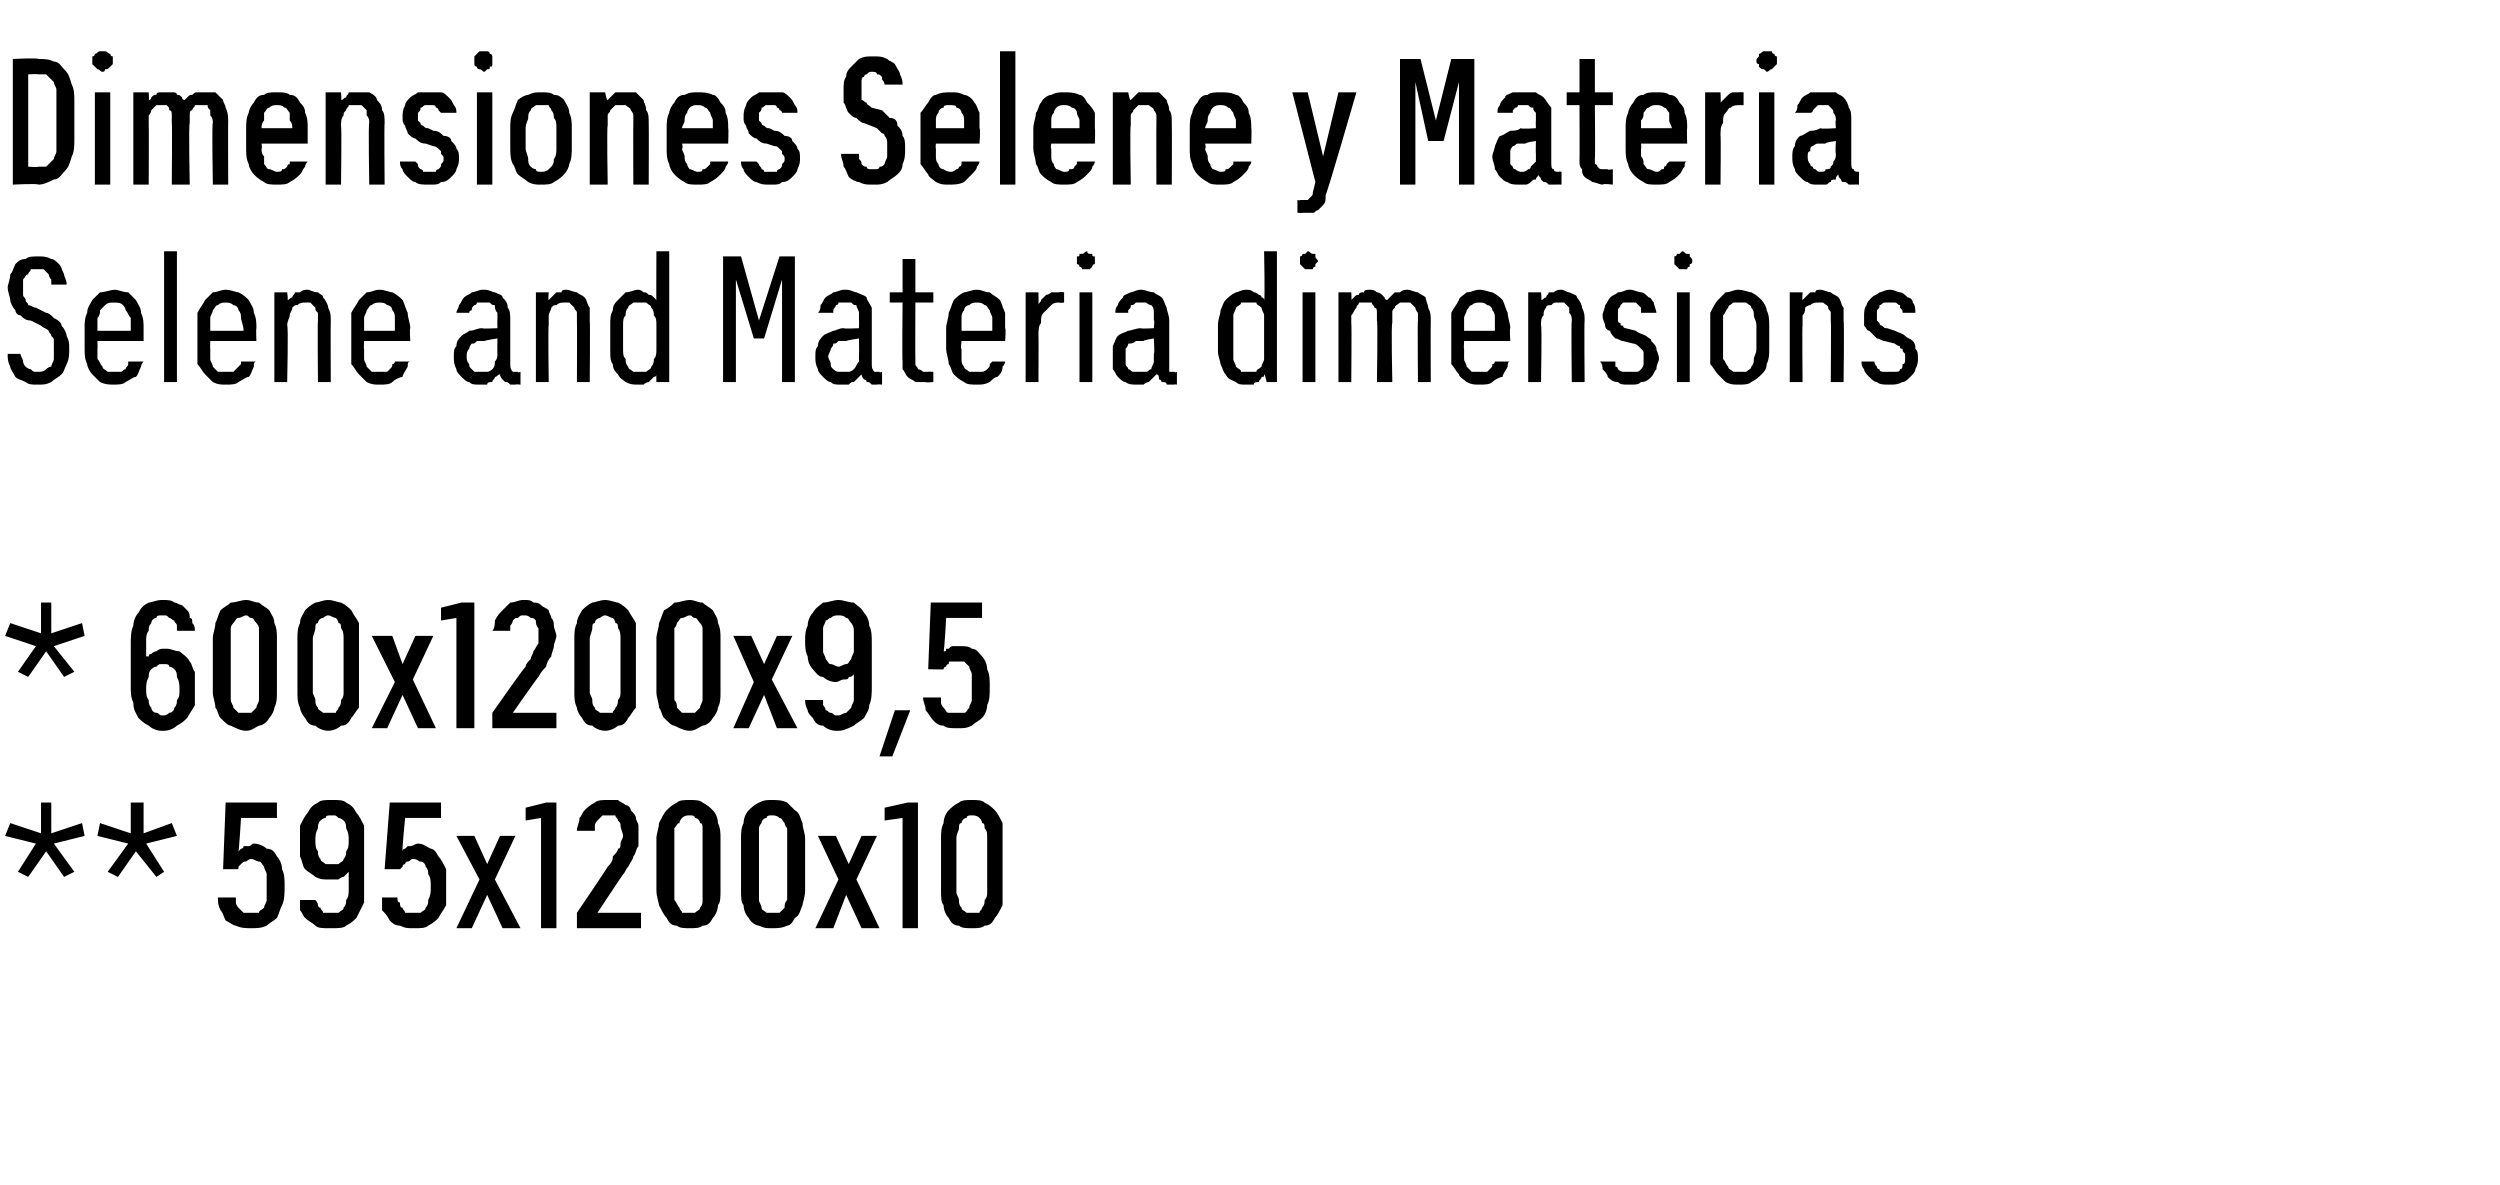 <?xml version="1.0" standalone="no"?>
<!DOCTYPE svg PUBLIC "-//W3C//DTD SVG 1.1//EN" "http://www.w3.org/Graphics/SVG/1.1/DTD/svg11.dtd">
<svg xmlns="http://www.w3.org/2000/svg" version="1.1" width="97.5px" height="46.2px" viewBox="0 -2 97.5 46.2" style="top:-2px">
  <desc>Dimensiones Selene y Materia Selene and Materia dimensions * 600x1200x9,5 ** 595x1200x10</desc>
  <defs/>
  <g id="Polygon580463">
    <path d="M 1.1 32.2 L 1.8 31.2 L 2.5 32.2 L 2.9 32 L 2.1 30.9 L 3.3 30.6 L 3.2 30.1 L 2 30.5 L 2 29.3 L 1.6 29.3 L 1.6 30.5 L 0.4 30.1 L 0.2 30.6 L 1.4 30.9 L 0.7 32 L 1.1 32.2 Z M 4.6 32.2 L 5.3 31.2 L 6.1 32.2 L 6.4 32 L 5.7 30.9 L 6.9 30.6 L 6.7 30.1 L 5.6 30.5 L 5.6 29.3 L 5.1 29.3 L 5.1 30.5 L 3.9 30.1 L 3.8 30.6 L 5 30.9 L 4.2 32 L 4.6 32.2 Z M 9.8 34.2 C 9.8 34.2 9.8 34.2 9.8 34.2 C 10 34.2 10.2 34.2 10.4 34.1 C 10.5 34 10.7 33.9 10.8 33.8 C 10.9 33.6 10.9 33.5 11 33.3 C 11.1 33.1 11.1 32.8 11.1 32.6 C 11.1 32.3 11.1 32.1 11 31.9 C 11 31.7 10.9 31.5 10.8 31.4 C 10.7 31.2 10.6 31.1 10.4 31.1 C 10.3 31 10.1 30.9 9.9 30.9 C 9.9 30.9 9.9 30.9 9.9 30.9 C 9.8 30.9 9.8 31 9.7 31 C 9.6 31 9.6 31 9.5 31 C 9.5 31.1 9.4 31.1 9.4 31.1 C 9.4 31.1 9.3 31.2 9.3 31.2 C 9.32 31.2 9.4 29.9 9.4 29.9 L 10.8 29.9 L 10.8 29.3 L 8.8 29.3 L 8.7 31.9 C 8.7 31.9 9.27 31.9 9.3 31.9 C 9.3 31.9 9.3 31.8 9.3 31.8 C 9.4 31.7 9.4 31.7 9.4 31.7 C 9.5 31.6 9.5 31.6 9.6 31.6 C 9.6 31.6 9.7 31.5 9.8 31.5 C 9.8 31.5 9.8 31.5 9.8 31.5 C 9.9 31.5 10 31.6 10.1 31.6 C 10.2 31.6 10.2 31.7 10.3 31.8 C 10.3 31.9 10.4 32 10.4 32.1 C 10.4 32.2 10.4 32.4 10.4 32.6 C 10.4 32.8 10.4 32.9 10.4 33.1 C 10.4 33.2 10.3 33.3 10.3 33.4 C 10.2 33.5 10.1 33.5 10.1 33.6 C 10 33.6 9.9 33.6 9.8 33.6 C 9.8 33.6 9.8 33.6 9.8 33.6 C 9.7 33.6 9.6 33.6 9.5 33.6 C 9.4 33.5 9.4 33.5 9.3 33.4 C 9.3 33.4 9.2 33.3 9.2 33.2 C 9.2 33.2 9.2 33.1 9.2 33 C 9.2 33 8.5 33 8.5 33 C 8.5 33.2 8.5 33.3 8.6 33.5 C 8.7 33.6 8.7 33.7 8.8 33.9 C 9 34 9.1 34.1 9.2 34.1 C 9.4 34.2 9.6 34.2 9.8 34.2 Z M 12.8 34.2 C 12.8 34.2 12.9 34.2 12.9 34.2 C 13.2 34.2 13.4 34.2 13.5 34.1 C 13.7 34 13.8 33.9 13.9 33.8 C 14 33.6 14.1 33.4 14.2 33.2 C 14.2 33 14.2 32.8 14.2 32.6 C 14.2 32.6 14.2 30.9 14.2 30.9 C 14.2 30.6 14.2 30.4 14.2 30.2 C 14.1 30 14 29.8 13.9 29.7 C 13.8 29.5 13.7 29.4 13.5 29.3 C 13.4 29.2 13.2 29.2 13 29.2 C 13 29.2 12.9 29.2 12.9 29.2 C 12.7 29.2 12.5 29.2 12.4 29.3 C 12.2 29.4 12.1 29.5 12 29.7 C 11.9 29.8 11.8 30 11.7 30.2 C 11.7 30.4 11.7 30.6 11.7 30.8 C 11.7 31 11.7 31.2 11.7 31.4 C 11.8 31.6 11.8 31.8 11.9 31.9 C 12 32 12.2 32.1 12.3 32.2 C 12.5 32.3 12.6 32.3 12.8 32.3 C 12.8 32.3 12.9 32.3 12.9 32.3 C 13 32.3 13.1 32.3 13.2 32.3 C 13.2 32.3 13.3 32.2 13.4 32.2 C 13.4 32.2 13.5 32.1 13.5 32.1 C 13.5 32.1 13.6 32 13.6 32 C 13.6 32 13.6 32.7 13.6 32.7 C 13.6 32.8 13.6 33 13.5 33.1 C 13.5 33.2 13.5 33.3 13.4 33.4 C 13.4 33.5 13.3 33.5 13.2 33.6 C 13.1 33.6 13.1 33.6 12.9 33.6 C 12.9 33.6 12.9 33.6 12.9 33.6 C 12.8 33.6 12.7 33.6 12.6 33.6 C 12.6 33.5 12.5 33.5 12.5 33.4 C 12.4 33.4 12.4 33.3 12.4 33.3 C 12.4 33.2 12.3 33.1 12.3 33.1 C 12.3 33.1 11.7 33.1 11.7 33.1 C 11.7 33.2 11.7 33.3 11.7 33.5 C 11.8 33.6 11.8 33.7 11.9 33.8 C 12 33.9 12.2 34 12.3 34.1 C 12.4 34.2 12.6 34.2 12.8 34.2 Z M 13 31.7 C 13 31.7 12.9 31.7 12.9 31.7 C 12.8 31.7 12.7 31.7 12.7 31.7 C 12.6 31.6 12.5 31.6 12.5 31.5 C 12.4 31.4 12.4 31.3 12.4 31.2 C 12.3 31.1 12.3 30.9 12.3 30.8 C 12.3 30.6 12.3 30.5 12.4 30.3 C 12.4 30.2 12.4 30.1 12.5 30 C 12.5 30 12.6 29.9 12.7 29.9 C 12.7 29.8 12.8 29.8 12.9 29.8 C 12.9 29.8 13 29.8 13 29.8 C 13.1 29.8 13.1 29.8 13.2 29.9 C 13.3 29.9 13.4 30 13.4 30 C 13.5 30.1 13.5 30.2 13.5 30.3 C 13.6 30.5 13.6 30.6 13.6 30.8 C 13.6 30.9 13.6 31.1 13.5 31.2 C 13.5 31.3 13.5 31.4 13.4 31.5 C 13.4 31.6 13.3 31.6 13.2 31.7 C 13.1 31.7 13.1 31.7 13 31.7 Z M 16.1 34.2 C 16.1 34.2 16.2 34.2 16.2 34.2 C 16.4 34.2 16.6 34.2 16.7 34.1 C 16.9 34 17 33.9 17.1 33.8 C 17.2 33.6 17.3 33.5 17.4 33.3 C 17.4 33.1 17.4 32.8 17.4 32.6 C 17.4 32.3 17.4 32.1 17.4 31.9 C 17.3 31.7 17.2 31.5 17.1 31.4 C 17 31.2 16.9 31.1 16.8 31.1 C 16.6 31 16.5 30.9 16.3 30.9 C 16.3 30.9 16.3 30.9 16.3 30.9 C 16.2 30.9 16.1 31 16 31 C 16 31 15.9 31 15.9 31 C 15.8 31.1 15.8 31.1 15.8 31.1 C 15.7 31.1 15.7 31.2 15.7 31.2 C 15.67 31.2 15.8 29.9 15.8 29.9 L 17.2 29.9 L 17.2 29.3 L 15.2 29.3 L 15 31.9 C 15 31.9 15.62 31.9 15.6 31.9 C 15.6 31.9 15.7 31.8 15.7 31.8 C 15.7 31.7 15.8 31.7 15.8 31.7 C 15.8 31.6 15.9 31.6 15.9 31.6 C 16 31.6 16 31.5 16.1 31.5 C 16.1 31.5 16.1 31.5 16.1 31.5 C 16.3 31.5 16.3 31.6 16.4 31.6 C 16.5 31.6 16.6 31.7 16.6 31.8 C 16.7 31.9 16.7 32 16.7 32.1 C 16.8 32.2 16.8 32.4 16.8 32.6 C 16.8 32.8 16.8 32.9 16.7 33.1 C 16.7 33.2 16.7 33.3 16.6 33.4 C 16.6 33.5 16.5 33.5 16.4 33.6 C 16.3 33.6 16.3 33.6 16.1 33.6 C 16.1 33.6 16.1 33.6 16.1 33.6 C 16 33.6 15.9 33.6 15.8 33.6 C 15.8 33.5 15.7 33.5 15.7 33.4 C 15.6 33.4 15.6 33.3 15.6 33.2 C 15.5 33.2 15.5 33.1 15.5 33 C 15.5 33 14.9 33 14.9 33 C 14.9 33.2 14.9 33.3 14.9 33.5 C 15 33.6 15.1 33.7 15.2 33.9 C 15.3 34 15.4 34.1 15.6 34.1 C 15.8 34.2 15.9 34.2 16.1 34.2 Z M 17.8 34.2 L 18.4 34.2 L 19 32.9 L 19.6 34.2 L 20.3 34.2 L 19.3 32.3 L 20.1 30.6 L 19.5 30.6 L 19 31.7 L 18.5 30.6 L 17.8 30.6 L 18.7 32.3 L 17.8 34.2 Z M 21.1 34.2 L 21.7 34.2 L 21.7 29.3 L 21.3 29.3 L 20.5 29.5 L 20.5 30 L 21.1 29.9 L 21.1 34.2 Z M 22.5 34.2 L 25 34.2 L 25 33.6 L 23.3 33.6 C 23.3 33.6 24.27 32.13 24.3 32.1 C 24.4 32 24.4 31.9 24.5 31.8 C 24.6 31.6 24.7 31.5 24.7 31.4 C 24.8 31.3 24.8 31.1 24.9 31 C 24.9 30.9 24.9 30.7 24.9 30.6 C 24.9 30.4 24.9 30.3 24.9 30.2 C 24.9 30.1 24.8 30 24.8 29.9 C 24.8 29.8 24.7 29.7 24.6 29.6 C 24.6 29.5 24.5 29.4 24.4 29.4 C 24.3 29.3 24.2 29.3 24.1 29.2 C 24 29.2 23.9 29.2 23.7 29.2 C 23.7 29.2 23.7 29.2 23.7 29.2 C 23.5 29.2 23.3 29.2 23.2 29.3 C 23 29.4 22.9 29.5 22.8 29.6 C 22.7 29.7 22.7 29.8 22.6 29.9 C 22.6 30.1 22.5 30.2 22.5 30.4 C 22.5 30.4 23.2 30.4 23.2 30.4 C 23.2 30.3 23.2 30.2 23.2 30.2 C 23.2 30.1 23.3 30 23.3 30 C 23.4 29.9 23.4 29.9 23.5 29.8 C 23.5 29.8 23.6 29.8 23.7 29.8 C 23.7 29.8 23.7 29.8 23.7 29.8 C 23.8 29.8 23.9 29.8 24 29.8 C 24 29.9 24.1 29.9 24.1 30 C 24.2 30.1 24.2 30.1 24.2 30.2 C 24.2 30.3 24.3 30.5 24.3 30.6 C 24.3 30.7 24.2 30.8 24.2 30.9 C 24.2 31 24.2 31.1 24.1 31.1 C 24.1 31.2 24 31.3 23.9 31.4 C 23.9 31.6 23.8 31.7 23.7 31.8 C 23.74 31.77 22.5 33.6 22.5 33.6 L 22.5 34.2 Z M 26.9 34.2 C 27.1 34.2 27.3 34.2 27.4 34.1 C 27.6 34.1 27.7 34 27.8 33.8 C 27.9 33.7 28 33.5 28 33.3 C 28.1 33.2 28.1 33 28.1 32.7 C 28.1 32.7 28.1 30.7 28.1 30.7 C 28.1 30.5 28.1 30.3 28 30.1 C 28 29.9 27.9 29.7 27.8 29.6 C 27.7 29.5 27.6 29.4 27.4 29.3 C 27.3 29.2 27.1 29.2 26.9 29.2 C 26.7 29.2 26.5 29.2 26.4 29.3 C 26.2 29.4 26.1 29.5 26 29.6 C 25.9 29.7 25.8 29.9 25.7 30.1 C 25.7 30.3 25.6 30.5 25.6 30.7 C 25.6 30.7 25.6 32.7 25.6 32.7 C 25.6 33 25.7 33.2 25.7 33.3 C 25.8 33.5 25.9 33.7 26 33.8 C 26.1 34 26.2 34.1 26.4 34.1 C 26.5 34.2 26.7 34.2 26.9 34.2 Z M 26.9 33.6 C 26.8 33.6 26.7 33.6 26.6 33.6 C 26.6 33.5 26.5 33.5 26.5 33.4 C 26.4 33.3 26.4 33.2 26.3 33.1 C 26.3 33 26.3 32.9 26.3 32.8 C 26.3 32.8 26.3 30.7 26.3 30.7 C 26.3 30.5 26.3 30.4 26.3 30.3 C 26.4 30.2 26.4 30.1 26.5 30.1 C 26.5 30 26.6 29.9 26.6 29.9 C 26.7 29.8 26.8 29.8 26.9 29.8 C 27 29.8 27.1 29.8 27.1 29.9 C 27.2 29.9 27.3 30 27.3 30.1 C 27.4 30.1 27.4 30.2 27.4 30.3 C 27.4 30.4 27.4 30.5 27.4 30.7 C 27.4 30.7 27.4 32.8 27.4 32.8 C 27.4 32.9 27.4 33 27.4 33.1 C 27.4 33.2 27.4 33.3 27.3 33.4 C 27.3 33.5 27.2 33.5 27.1 33.6 C 27.1 33.6 27 33.6 26.9 33.6 Z M 30.1 34.2 C 30.3 34.2 30.5 34.2 30.7 34.1 C 30.8 34.1 30.9 34 31 33.8 C 31.2 33.7 31.2 33.5 31.3 33.3 C 31.3 33.2 31.4 33 31.4 32.7 C 31.4 32.7 31.4 30.7 31.4 30.7 C 31.4 30.5 31.3 30.3 31.3 30.1 C 31.2 29.9 31.2 29.7 31 29.6 C 30.9 29.5 30.8 29.4 30.7 29.3 C 30.5 29.2 30.3 29.2 30.1 29.2 C 29.9 29.2 29.8 29.2 29.6 29.3 C 29.4 29.4 29.3 29.5 29.2 29.6 C 29.1 29.7 29 29.9 29 30.1 C 28.9 30.3 28.9 30.5 28.9 30.7 C 28.9 30.7 28.9 32.7 28.9 32.7 C 28.9 33 28.9 33.2 29 33.3 C 29 33.5 29.1 33.7 29.2 33.8 C 29.3 34 29.5 34.1 29.6 34.1 C 29.8 34.2 29.9 34.2 30.1 34.2 Z M 30.1 33.6 C 30 33.6 29.9 33.6 29.9 33.6 C 29.8 33.5 29.7 33.5 29.7 33.4 C 29.7 33.3 29.6 33.2 29.6 33.1 C 29.6 33 29.6 32.9 29.6 32.8 C 29.6 32.8 29.6 30.7 29.6 30.7 C 29.6 30.5 29.6 30.4 29.6 30.3 C 29.6 30.2 29.7 30.1 29.7 30.1 C 29.7 30 29.8 29.9 29.9 29.9 C 29.9 29.8 30 29.8 30.1 29.8 C 30.2 29.8 30.3 29.8 30.4 29.9 C 30.5 29.9 30.5 30 30.6 30.1 C 30.6 30.1 30.6 30.2 30.7 30.3 C 30.7 30.4 30.7 30.5 30.7 30.7 C 30.7 30.7 30.7 32.8 30.7 32.8 C 30.7 32.9 30.7 33 30.7 33.1 C 30.6 33.2 30.6 33.3 30.6 33.4 C 30.5 33.5 30.5 33.5 30.4 33.6 C 30.3 33.6 30.2 33.6 30.1 33.6 Z M 31.8 34.2 L 32.5 34.2 L 33 32.9 L 33.6 34.2 L 34.3 34.2 L 33.4 32.3 L 34.2 30.6 L 33.6 30.6 L 33.1 31.7 L 32.6 30.6 L 31.9 30.6 L 32.7 32.3 L 31.8 34.2 Z M 35.2 34.2 L 35.8 34.2 L 35.8 29.3 L 35.4 29.3 L 34.5 29.5 L 34.5 30 L 35.2 29.9 L 35.2 34.2 Z M 37.9 34.2 C 38.1 34.2 38.3 34.2 38.4 34.1 C 38.6 34.1 38.7 34 38.8 33.8 C 38.9 33.7 39 33.5 39.1 33.3 C 39.1 33.2 39.1 33 39.1 32.7 C 39.1 32.7 39.1 30.7 39.1 30.7 C 39.1 30.5 39.1 30.3 39.1 30.1 C 39 29.9 38.9 29.7 38.8 29.6 C 38.7 29.5 38.6 29.4 38.4 29.3 C 38.3 29.2 38.1 29.2 37.9 29.2 C 37.7 29.2 37.5 29.2 37.4 29.3 C 37.2 29.4 37.1 29.5 37 29.6 C 36.9 29.7 36.8 29.9 36.8 30.1 C 36.7 30.3 36.7 30.5 36.7 30.7 C 36.7 30.7 36.7 32.7 36.7 32.7 C 36.7 33 36.7 33.2 36.8 33.3 C 36.8 33.5 36.9 33.7 37 33.8 C 37.1 34 37.2 34.1 37.4 34.1 C 37.5 34.2 37.7 34.2 37.9 34.2 Z M 37.9 33.6 C 37.8 33.6 37.7 33.6 37.7 33.6 C 37.6 33.5 37.5 33.5 37.5 33.4 C 37.4 33.3 37.4 33.2 37.4 33.1 C 37.4 33 37.3 32.9 37.3 32.8 C 37.3 32.8 37.3 30.7 37.3 30.7 C 37.3 30.5 37.4 30.4 37.4 30.3 C 37.4 30.2 37.4 30.1 37.5 30.1 C 37.5 30 37.6 29.9 37.7 29.9 C 37.7 29.8 37.8 29.8 37.9 29.8 C 38 29.8 38.1 29.8 38.2 29.9 C 38.2 29.9 38.3 30 38.3 30.1 C 38.4 30.1 38.4 30.2 38.4 30.3 C 38.5 30.4 38.5 30.5 38.5 30.7 C 38.5 30.7 38.5 32.8 38.5 32.8 C 38.5 32.9 38.5 33 38.4 33.1 C 38.4 33.2 38.4 33.3 38.3 33.4 C 38.3 33.5 38.2 33.5 38.2 33.6 C 38.1 33.6 38 33.6 37.9 33.6 Z " stroke="none" fill="#000"/>
  </g>
  <g id="Polygon580462">
    <path d="M 1.1 24.4 L 1.8 23.4 L 2.5 24.4 L 2.9 24.2 L 2.1 23.2 L 3.3 22.8 L 3.2 22.3 L 2 22.7 L 2 21.5 L 1.6 21.5 L 1.6 22.7 L 0.4 22.3 L 0.2 22.8 L 1.4 23.2 L 0.7 24.2 L 1.1 24.4 Z M 6.3 26.5 C 6.3 26.5 6.4 26.5 6.4 26.5 C 6.6 26.5 6.8 26.4 6.9 26.3 C 7.1 26.2 7.2 26.1 7.3 26 C 7.4 25.8 7.5 25.7 7.6 25.5 C 7.6 25.3 7.6 25.1 7.6 24.8 C 7.6 24.6 7.6 24.4 7.6 24.2 C 7.5 24.1 7.5 23.9 7.4 23.8 C 7.3 23.6 7.1 23.5 7 23.4 C 6.8 23.4 6.7 23.3 6.5 23.3 C 6.5 23.3 6.4 23.3 6.4 23.3 C 6.3 23.3 6.2 23.3 6.1 23.4 C 6.1 23.4 6 23.4 5.9 23.5 C 5.9 23.5 5.8 23.5 5.8 23.6 C 5.8 23.6 5.7 23.6 5.7 23.6 C 5.7 23.6 5.7 23 5.7 23 C 5.7 22.9 5.7 22.7 5.8 22.6 C 5.8 22.5 5.8 22.4 5.9 22.3 C 5.9 22.2 6 22.1 6.1 22.1 C 6.1 22 6.2 22 6.3 22 C 6.3 22 6.4 22 6.4 22 C 6.5 22 6.5 22 6.6 22.1 C 6.7 22.1 6.7 22.2 6.8 22.2 C 6.8 22.3 6.9 22.3 6.9 22.4 C 6.9 22.5 6.9 22.5 6.9 22.6 C 6.9 22.6 7.6 22.6 7.6 22.6 C 7.6 22.5 7.6 22.4 7.5 22.3 C 7.5 22.2 7.5 22.1 7.4 22.1 C 7.4 22 7.4 21.9 7.3 21.8 C 7.2 21.7 7.2 21.7 7.1 21.6 C 7 21.6 6.9 21.5 6.8 21.5 C 6.7 21.4 6.5 21.4 6.4 21.4 C 6.4 21.4 6.3 21.4 6.3 21.4 C 6.1 21.4 5.9 21.5 5.8 21.5 C 5.6 21.6 5.5 21.7 5.4 21.9 C 5.3 22 5.2 22.2 5.2 22.4 C 5.1 22.6 5.1 22.9 5.1 23.1 C 5.1 23.1 5.1 24.8 5.1 24.8 C 5.1 25 5.1 25.2 5.2 25.4 C 5.2 25.7 5.3 25.8 5.4 26 C 5.5 26.1 5.6 26.2 5.8 26.3 C 5.9 26.4 6.1 26.5 6.3 26.5 Z M 6.4 25.9 C 6.4 25.9 6.3 25.9 6.3 25.9 C 6.2 25.9 6.2 25.8 6.1 25.8 C 6 25.8 5.9 25.7 5.9 25.6 C 5.8 25.5 5.8 25.4 5.8 25.3 C 5.7 25.2 5.7 25 5.7 24.9 C 5.7 24.7 5.7 24.6 5.8 24.4 C 5.8 24.3 5.8 24.2 5.9 24.1 C 5.9 24.1 6 24 6.1 24 C 6.2 23.9 6.2 23.9 6.3 23.9 C 6.3 23.9 6.4 23.9 6.4 23.9 C 6.5 23.9 6.6 23.9 6.6 24 C 6.7 24 6.8 24.1 6.8 24.1 C 6.9 24.2 6.9 24.3 6.9 24.4 C 7 24.6 7 24.7 7 24.9 C 7 25.1 7 25.2 6.9 25.3 C 6.9 25.4 6.9 25.5 6.8 25.6 C 6.8 25.7 6.7 25.8 6.6 25.8 C 6.6 25.8 6.5 25.9 6.4 25.9 Z M 9.6 26.5 C 9.8 26.5 9.9 26.4 10.1 26.3 C 10.2 26.3 10.4 26.2 10.5 26 C 10.6 25.9 10.7 25.7 10.7 25.6 C 10.8 25.4 10.8 25.2 10.8 25 C 10.8 25 10.8 22.9 10.8 22.9 C 10.8 22.7 10.8 22.5 10.7 22.3 C 10.7 22.1 10.6 22 10.5 21.8 C 10.4 21.7 10.2 21.6 10.1 21.5 C 9.9 21.5 9.8 21.4 9.6 21.4 C 9.4 21.4 9.2 21.5 9 21.5 C 8.9 21.6 8.7 21.7 8.6 21.8 C 8.5 22 8.5 22.1 8.4 22.3 C 8.4 22.5 8.3 22.7 8.3 22.9 C 8.3 22.9 8.3 25 8.3 25 C 8.3 25.2 8.4 25.4 8.4 25.6 C 8.5 25.7 8.5 25.9 8.6 26 C 8.8 26.2 8.9 26.3 9 26.3 C 9.2 26.4 9.4 26.5 9.6 26.5 Z M 9.6 25.8 C 9.5 25.8 9.4 25.8 9.3 25.8 C 9.2 25.7 9.2 25.7 9.1 25.6 C 9.1 25.5 9 25.4 9 25.3 C 9 25.2 9 25.1 9 25 C 9 25 9 22.9 9 22.9 C 9 22.8 9 22.6 9 22.5 C 9 22.4 9.1 22.3 9.1 22.3 C 9.2 22.2 9.2 22.1 9.3 22.1 C 9.4 22.1 9.5 22 9.6 22 C 9.7 22 9.7 22.1 9.8 22.1 C 9.9 22.1 9.9 22.2 10 22.3 C 10 22.3 10.1 22.4 10.1 22.5 C 10.1 22.6 10.1 22.8 10.1 22.9 C 10.1 22.9 10.1 25 10.1 25 C 10.1 25.1 10.1 25.2 10.1 25.3 C 10.1 25.4 10 25.5 10 25.6 C 9.9 25.7 9.9 25.7 9.8 25.8 C 9.7 25.8 9.7 25.8 9.6 25.8 Z M 12.8 26.5 C 13 26.5 13.2 26.4 13.3 26.3 C 13.5 26.3 13.6 26.2 13.7 26 C 13.8 25.9 13.9 25.7 14 25.6 C 14 25.4 14 25.2 14 25 C 14 25 14 22.9 14 22.9 C 14 22.7 14 22.5 14 22.3 C 13.9 22.1 13.8 22 13.7 21.8 C 13.6 21.7 13.5 21.6 13.3 21.5 C 13.2 21.5 13 21.4 12.8 21.4 C 12.6 21.4 12.4 21.5 12.3 21.5 C 12.1 21.6 12 21.7 11.9 21.8 C 11.8 22 11.7 22.1 11.7 22.3 C 11.6 22.5 11.6 22.7 11.6 22.9 C 11.6 22.9 11.6 25 11.6 25 C 11.6 25.2 11.6 25.4 11.7 25.6 C 11.7 25.7 11.8 25.9 11.9 26 C 12 26.2 12.1 26.3 12.3 26.3 C 12.4 26.4 12.6 26.5 12.8 26.5 Z M 12.8 25.8 C 12.7 25.8 12.6 25.8 12.6 25.8 C 12.5 25.7 12.4 25.7 12.4 25.6 C 12.3 25.5 12.3 25.4 12.3 25.3 C 12.3 25.2 12.2 25.1 12.2 25 C 12.2 25 12.2 22.9 12.2 22.9 C 12.2 22.8 12.3 22.6 12.3 22.5 C 12.3 22.4 12.3 22.3 12.4 22.3 C 12.4 22.2 12.5 22.1 12.6 22.1 C 12.6 22.1 12.7 22 12.8 22 C 12.9 22 13 22.1 13.1 22.1 C 13.1 22.1 13.2 22.2 13.2 22.3 C 13.3 22.3 13.3 22.4 13.3 22.5 C 13.4 22.6 13.4 22.8 13.4 22.9 C 13.4 22.9 13.4 25 13.4 25 C 13.4 25.1 13.4 25.2 13.3 25.3 C 13.3 25.4 13.3 25.5 13.2 25.6 C 13.2 25.7 13.1 25.7 13.1 25.8 C 13 25.8 12.9 25.8 12.8 25.8 Z M 14.5 26.4 L 15.1 26.4 L 15.7 25.1 L 16.3 26.4 L 17 26.4 L 16.1 24.5 L 16.9 22.8 L 16.2 22.8 L 15.7 23.9 L 15.3 22.8 L 14.5 22.8 L 15.4 24.6 L 14.5 26.4 Z M 17.8 26.4 L 18.5 26.4 L 18.5 21.5 L 18 21.5 L 17.2 21.7 L 17.2 22.2 L 17.8 22.1 L 17.8 26.4 Z M 19.2 26.4 L 21.7 26.4 L 21.7 25.8 L 20 25.8 C 20 25.8 21.01 24.35 21 24.4 C 21.1 24.2 21.2 24.1 21.3 24 C 21.3 23.9 21.4 23.7 21.5 23.6 C 21.5 23.5 21.6 23.3 21.6 23.2 C 21.6 23.1 21.7 22.9 21.7 22.8 C 21.7 22.7 21.6 22.5 21.6 22.4 C 21.6 22.3 21.6 22.2 21.5 22.1 C 21.5 22 21.4 21.9 21.4 21.8 C 21.3 21.7 21.2 21.7 21.1 21.6 C 21 21.5 20.9 21.5 20.8 21.5 C 20.7 21.4 20.6 21.4 20.5 21.4 C 20.5 21.4 20.4 21.4 20.4 21.4 C 20.2 21.4 20.1 21.5 19.9 21.5 C 19.8 21.6 19.7 21.7 19.6 21.8 C 19.5 21.9 19.4 22 19.3 22.2 C 19.3 22.3 19.3 22.5 19.2 22.6 C 19.2 22.6 19.9 22.6 19.9 22.6 C 19.9 22.5 19.9 22.5 19.9 22.4 C 20 22.3 20 22.2 20 22.2 C 20.1 22.1 20.1 22.1 20.2 22.1 C 20.3 22 20.3 22 20.4 22 C 20.4 22 20.5 22 20.5 22 C 20.5 22 20.6 22 20.7 22.1 C 20.8 22.1 20.8 22.1 20.9 22.2 C 20.9 22.3 20.9 22.4 21 22.5 C 21 22.6 21 22.7 21 22.8 C 21 22.9 21 23 21 23.1 C 20.9 23.2 20.9 23.3 20.8 23.4 C 20.8 23.5 20.7 23.6 20.7 23.7 C 20.6 23.8 20.5 23.9 20.5 24 C 20.47 23.99 19.2 25.8 19.2 25.8 L 19.2 26.4 Z M 23.6 26.5 C 23.8 26.5 24 26.4 24.1 26.3 C 24.3 26.3 24.4 26.2 24.5 26 C 24.6 25.9 24.7 25.7 24.8 25.6 C 24.8 25.4 24.8 25.2 24.8 25 C 24.8 25 24.8 22.9 24.8 22.9 C 24.8 22.7 24.8 22.5 24.8 22.3 C 24.7 22.1 24.6 22 24.5 21.8 C 24.4 21.7 24.3 21.6 24.1 21.5 C 24 21.5 23.8 21.4 23.6 21.4 C 23.4 21.4 23.2 21.5 23.1 21.5 C 22.9 21.6 22.8 21.7 22.7 21.8 C 22.6 22 22.5 22.1 22.5 22.3 C 22.4 22.5 22.4 22.7 22.4 22.9 C 22.4 22.9 22.4 25 22.4 25 C 22.4 25.2 22.4 25.4 22.5 25.6 C 22.5 25.7 22.6 25.9 22.7 26 C 22.8 26.2 22.9 26.3 23.1 26.3 C 23.2 26.4 23.4 26.5 23.6 26.5 Z M 23.6 25.8 C 23.5 25.8 23.4 25.8 23.4 25.8 C 23.3 25.7 23.2 25.7 23.2 25.6 C 23.1 25.5 23.1 25.4 23.1 25.3 C 23.1 25.2 23 25.1 23 25 C 23 25 23 22.9 23 22.9 C 23 22.8 23.1 22.6 23.1 22.5 C 23.1 22.4 23.1 22.3 23.2 22.3 C 23.2 22.2 23.3 22.1 23.4 22.1 C 23.4 22.1 23.5 22 23.6 22 C 23.7 22 23.8 22.1 23.9 22.1 C 23.9 22.1 24 22.2 24 22.3 C 24.1 22.3 24.1 22.4 24.1 22.5 C 24.2 22.6 24.2 22.8 24.2 22.9 C 24.2 22.9 24.2 25 24.2 25 C 24.2 25.1 24.2 25.2 24.1 25.3 C 24.1 25.4 24.1 25.5 24 25.6 C 24 25.7 23.9 25.7 23.9 25.8 C 23.8 25.8 23.7 25.8 23.6 25.8 Z M 26.9 26.5 C 27.1 26.5 27.2 26.4 27.4 26.3 C 27.5 26.3 27.7 26.2 27.8 26 C 27.9 25.9 28 25.7 28 25.6 C 28.1 25.4 28.1 25.2 28.1 25 C 28.1 25 28.1 22.9 28.1 22.9 C 28.1 22.7 28.1 22.5 28 22.3 C 28 22.1 27.9 22 27.8 21.8 C 27.7 21.7 27.5 21.6 27.4 21.5 C 27.2 21.5 27.1 21.4 26.9 21.4 C 26.7 21.4 26.5 21.5 26.3 21.5 C 26.2 21.6 26.1 21.7 25.9 21.8 C 25.8 22 25.8 22.1 25.7 22.3 C 25.7 22.5 25.6 22.7 25.6 22.9 C 25.6 22.9 25.6 25 25.6 25 C 25.6 25.2 25.7 25.4 25.7 25.6 C 25.8 25.7 25.8 25.9 25.9 26 C 26.1 26.2 26.2 26.3 26.3 26.3 C 26.5 26.4 26.7 26.5 26.9 26.5 Z M 26.9 25.8 C 26.8 25.8 26.7 25.8 26.6 25.8 C 26.5 25.7 26.5 25.7 26.4 25.6 C 26.4 25.5 26.4 25.4 26.3 25.3 C 26.3 25.2 26.3 25.1 26.3 25 C 26.3 25 26.3 22.9 26.3 22.9 C 26.3 22.8 26.3 22.6 26.3 22.5 C 26.4 22.4 26.4 22.3 26.4 22.3 C 26.5 22.2 26.5 22.1 26.6 22.1 C 26.7 22.1 26.8 22 26.9 22 C 27 22 27 22.1 27.1 22.1 C 27.2 22.1 27.2 22.2 27.3 22.3 C 27.3 22.3 27.4 22.4 27.4 22.5 C 27.4 22.6 27.4 22.8 27.4 22.9 C 27.4 22.9 27.4 25 27.4 25 C 27.4 25.1 27.4 25.2 27.4 25.3 C 27.4 25.4 27.3 25.5 27.3 25.6 C 27.2 25.7 27.2 25.7 27.1 25.8 C 27 25.8 27 25.8 26.9 25.8 Z M 28.6 26.4 L 29.2 26.4 L 29.8 25.1 L 30.3 26.4 L 31.1 26.4 L 30.1 24.5 L 30.9 22.8 L 30.3 22.8 L 29.8 23.9 L 29.3 22.8 L 28.6 22.8 L 29.4 24.6 L 28.6 26.4 Z M 32.6 26.5 C 32.6 26.5 32.7 26.5 32.7 26.5 C 32.9 26.5 33.1 26.4 33.3 26.3 C 33.4 26.2 33.6 26.1 33.7 26 C 33.8 25.8 33.9 25.7 33.9 25.5 C 34 25.3 34 25 34 24.8 C 34 24.8 34 23.1 34 23.1 C 34 22.8 34 22.6 33.9 22.4 C 33.9 22.2 33.8 22 33.7 21.9 C 33.6 21.7 33.4 21.6 33.3 21.5 C 33.1 21.5 32.9 21.4 32.7 21.4 C 32.7 21.4 32.7 21.4 32.7 21.4 C 32.5 21.4 32.3 21.5 32.1 21.5 C 32 21.6 31.8 21.7 31.7 21.9 C 31.6 22 31.5 22.2 31.5 22.4 C 31.4 22.6 31.4 22.8 31.4 23 C 31.4 23.2 31.4 23.4 31.5 23.6 C 31.5 23.8 31.6 24 31.7 24.1 C 31.8 24.2 31.9 24.4 32.1 24.4 C 32.2 24.5 32.4 24.6 32.6 24.6 C 32.6 24.6 32.6 24.6 32.6 24.6 C 32.7 24.6 32.8 24.5 32.9 24.5 C 33 24.5 33.1 24.5 33.1 24.4 C 33.2 24.4 33.2 24.4 33.3 24.3 C 33.3 24.3 33.3 24.2 33.3 24.2 C 33.3 24.2 33.3 24.9 33.3 24.9 C 33.3 25 33.3 25.2 33.3 25.3 C 33.3 25.4 33.2 25.5 33.2 25.6 C 33.1 25.7 33.1 25.7 33 25.8 C 32.9 25.8 32.8 25.9 32.7 25.9 C 32.7 25.9 32.6 25.9 32.6 25.9 C 32.5 25.9 32.5 25.8 32.4 25.8 C 32.3 25.8 32.3 25.7 32.2 25.7 C 32.2 25.6 32.1 25.5 32.1 25.5 C 32.1 25.4 32.1 25.4 32.1 25.3 C 32.1 25.3 31.4 25.3 31.4 25.3 C 31.4 25.4 31.4 25.5 31.5 25.7 C 31.5 25.8 31.6 25.9 31.7 26 C 31.8 26.2 31.9 26.3 32.1 26.3 C 32.2 26.4 32.4 26.5 32.6 26.5 Z M 32.7 24 C 32.7 24 32.7 24 32.7 24 C 32.6 24 32.5 23.9 32.4 23.9 C 32.3 23.9 32.3 23.8 32.2 23.7 C 32.2 23.6 32.1 23.5 32.1 23.4 C 32.1 23.3 32.1 23.2 32.1 23 C 32.1 22.8 32.1 22.7 32.1 22.5 C 32.1 22.4 32.2 22.3 32.2 22.2 C 32.3 22.2 32.3 22.1 32.4 22.1 C 32.5 22 32.6 22 32.7 22 C 32.7 22 32.7 22 32.7 22 C 32.8 22 32.9 22 33 22.1 C 33.1 22.1 33.1 22.2 33.2 22.3 C 33.2 22.3 33.3 22.4 33.3 22.6 C 33.3 22.7 33.3 22.8 33.3 23 C 33.3 23.2 33.3 23.3 33.3 23.4 C 33.3 23.5 33.2 23.6 33.2 23.7 C 33.1 23.8 33.1 23.9 33 23.9 C 32.9 23.9 32.8 24 32.7 24 Z M 34.3 27.5 L 34.8 27.5 L 35.5 25.7 L 34.9 25.7 L 34.3 27.5 Z M 37.3 26.4 C 37.3 26.4 37.4 26.4 37.4 26.4 C 37.6 26.4 37.7 26.4 37.9 26.3 C 38 26.2 38.2 26.1 38.3 26 C 38.4 25.9 38.5 25.7 38.5 25.5 C 38.6 25.3 38.6 25.1 38.6 24.8 C 38.6 24.5 38.6 24.3 38.5 24.1 C 38.5 23.9 38.4 23.7 38.3 23.6 C 38.2 23.5 38.1 23.3 37.9 23.3 C 37.8 23.2 37.6 23.2 37.5 23.2 C 37.5 23.2 37.4 23.2 37.4 23.2 C 37.3 23.2 37.3 23.2 37.2 23.2 C 37.1 23.2 37.1 23.2 37 23.3 C 37 23.3 36.9 23.3 36.9 23.3 C 36.9 23.4 36.9 23.4 36.8 23.4 C 36.83 23.42 36.9 22.1 36.9 22.1 L 38.3 22.1 L 38.3 21.5 L 36.3 21.5 L 36.2 24.1 C 36.2 24.1 36.78 24.12 36.8 24.1 C 36.8 24.1 36.8 24 36.9 24 C 36.9 24 36.9 23.9 37 23.9 C 37 23.8 37 23.8 37.1 23.8 C 37.2 23.8 37.2 23.8 37.3 23.8 C 37.3 23.8 37.3 23.8 37.3 23.8 C 37.4 23.8 37.5 23.8 37.6 23.8 C 37.7 23.9 37.7 23.9 37.8 24 C 37.8 24.1 37.9 24.2 37.9 24.3 C 37.9 24.5 37.9 24.6 37.9 24.8 C 37.9 25 37.9 25.2 37.9 25.3 C 37.9 25.4 37.8 25.5 37.8 25.6 C 37.7 25.7 37.7 25.8 37.6 25.8 C 37.5 25.8 37.4 25.8 37.3 25.8 C 37.3 25.8 37.3 25.8 37.3 25.8 C 37.2 25.8 37.1 25.8 37 25.8 C 36.9 25.8 36.9 25.7 36.8 25.6 C 36.8 25.6 36.7 25.5 36.7 25.4 C 36.7 25.4 36.7 25.3 36.7 25.2 C 36.7 25.2 36 25.2 36 25.2 C 36 25.4 36.1 25.5 36.1 25.7 C 36.2 25.8 36.3 26 36.4 26.1 C 36.5 26.2 36.6 26.3 36.8 26.3 C 36.9 26.4 37.1 26.4 37.3 26.4 Z " stroke="none" fill="#000"/>
  </g>
  <g id="Polygon580461">
    <path d="M 1.4 13 C 1.4 13 1.5 13 1.5 13 C 1.7 13 1.8 13 2 12.9 C 2.1 12.8 2.3 12.7 2.4 12.6 C 2.5 12.5 2.5 12.4 2.6 12.2 C 2.7 12 2.7 11.8 2.7 11.6 C 2.7 11.4 2.7 11.3 2.6 11.1 C 2.6 11 2.5 10.8 2.4 10.7 C 2.4 10.6 2.3 10.5 2.1 10.4 C 2 10.3 1.9 10.2 1.8 10.2 C 1.8 10.2 1.4 10 1.4 10 C 1.3 10 1.2 9.9 1.1 9.9 C 1.1 9.8 1 9.8 1 9.7 C 1 9.6 0.9 9.6 0.9 9.5 C 0.9 9.4 0.9 9.3 0.9 9.2 C 0.9 9.1 0.9 9 0.9 8.9 C 1 8.8 1 8.7 1.1 8.7 C 1.1 8.6 1.2 8.6 1.2 8.5 C 1.3 8.5 1.4 8.5 1.4 8.5 C 1.4 8.5 1.5 8.5 1.5 8.5 C 1.6 8.5 1.6 8.5 1.7 8.5 C 1.8 8.6 1.8 8.6 1.9 8.7 C 1.9 8.7 1.9 8.8 2 8.9 C 2 8.9 2 9 2 9.1 C 2 9.1 2.6 9.1 2.6 9.1 C 2.6 8.9 2.5 8.8 2.5 8.7 C 2.4 8.5 2.4 8.4 2.3 8.3 C 2.2 8.2 2.1 8.1 2 8.1 C 1.8 8 1.7 8 1.5 8 C 1.5 8 1.5 8 1.5 8 C 1.3 8 1.1 8 1 8.1 C 0.8 8.1 0.7 8.2 0.6 8.3 C 0.5 8.5 0.5 8.6 0.4 8.7 C 0.4 8.9 0.3 9.1 0.3 9.2 C 0.3 9.4 0.4 9.6 0.4 9.7 C 0.4 9.8 0.5 10 0.6 10.1 C 0.6 10.2 0.7 10.3 0.8 10.3 C 0.9 10.4 1 10.5 1.2 10.5 C 1.2 10.5 1.6 10.7 1.6 10.7 C 1.7 10.8 1.8 10.8 1.9 10.9 C 1.9 11 2 11 2 11.1 C 2.1 11.2 2.1 11.2 2.1 11.3 C 2.1 11.4 2.1 11.5 2.1 11.6 C 2.1 11.8 2.1 11.9 2.1 12 C 2.1 12.1 2 12.2 2 12.3 C 1.9 12.3 1.8 12.4 1.8 12.4 C 1.7 12.5 1.6 12.5 1.5 12.5 C 1.5 12.5 1.4 12.5 1.4 12.5 C 1.3 12.5 1.3 12.5 1.2 12.4 C 1.1 12.4 1 12.3 1 12.3 C 0.9 12.2 0.9 12.1 0.9 12.1 C 0.9 12 0.8 11.9 0.8 11.8 C 0.8 11.8 0.3 11.8 0.3 11.8 C 0.3 12 0.3 12.1 0.4 12.3 C 0.4 12.4 0.5 12.5 0.6 12.7 C 0.7 12.8 0.8 12.8 1 12.9 C 1.1 13 1.3 13 1.4 13 Z M 4.4 13 C 4.6 13 4.8 13 4.9 12.9 C 5.1 12.8 5.2 12.7 5.3 12.7 C 5.4 12.6 5.4 12.5 5.5 12.3 C 5.5 12.2 5.6 12.1 5.6 12.1 C 5.6 12.1 5 12.1 5 12.1 C 5 12.1 5 12.2 5 12.2 C 5 12.3 4.9 12.3 4.9 12.4 C 4.8 12.4 4.8 12.5 4.7 12.5 C 4.6 12.5 4.6 12.5 4.5 12.5 C 4.3 12.5 4.2 12.5 4.2 12.5 C 4.1 12.4 4 12.4 4 12.3 C 3.9 12.2 3.9 12.1 3.8 12 C 3.8 11.9 3.8 11.8 3.8 11.6 C 3.81 11.63 3.8 11.3 3.8 11.3 L 5.6 11.3 C 5.6 11.3 5.6 10.81 5.6 10.8 C 5.6 10.6 5.6 10.4 5.5 10.2 C 5.5 10 5.4 9.9 5.3 9.7 C 5.2 9.6 5.1 9.5 5 9.4 C 4.8 9.4 4.6 9.3 4.5 9.3 C 4.3 9.3 4.1 9.4 3.9 9.4 C 3.8 9.5 3.7 9.6 3.6 9.7 C 3.5 9.9 3.4 10 3.4 10.2 C 3.3 10.4 3.3 10.6 3.3 10.8 C 3.3 10.8 3.3 11.6 3.3 11.6 C 3.3 11.8 3.3 12 3.4 12.2 C 3.4 12.3 3.5 12.5 3.6 12.6 C 3.7 12.7 3.8 12.8 3.9 12.9 C 4.1 13 4.3 13 4.4 13 Z M 5.1 10.9 C 5.1 10.9 3.8 10.9 3.8 10.9 C 3.8 10.7 3.8 10.5 3.8 10.4 C 3.9 10.3 3.9 10.2 3.9 10.1 C 4 10 4.1 9.9 4.1 9.9 C 4.2 9.8 4.3 9.8 4.4 9.8 C 4.6 9.8 4.7 9.8 4.8 9.9 C 4.8 9.9 4.9 10 4.9 10.1 C 5 10.2 5 10.3 5.1 10.4 C 5.1 10.5 5.1 10.7 5.1 10.9 Z M 6.4 12.9 L 6.9 12.9 L 6.9 7.8 L 6.4 7.8 L 6.4 12.9 Z M 8.8 13 C 9 13 9.2 13 9.3 12.9 C 9.5 12.8 9.6 12.7 9.7 12.7 C 9.8 12.6 9.8 12.5 9.9 12.3 C 9.9 12.2 9.9 12.1 10 12.1 C 10 12.1 9.4 12.1 9.4 12.1 C 9.4 12.1 9.4 12.2 9.4 12.2 C 9.3 12.3 9.3 12.3 9.2 12.4 C 9.2 12.4 9.1 12.5 9.1 12.5 C 9 12.5 8.9 12.5 8.8 12.5 C 8.7 12.5 8.6 12.5 8.5 12.5 C 8.4 12.4 8.4 12.4 8.3 12.3 C 8.3 12.2 8.2 12.1 8.2 12 C 8.2 11.9 8.2 11.8 8.2 11.6 C 8.19 11.63 8.2 11.3 8.2 11.3 L 10 11.3 C 10 11.3 9.98 10.81 10 10.8 C 10 10.6 10 10.4 9.9 10.2 C 9.9 10 9.8 9.9 9.7 9.7 C 9.6 9.6 9.5 9.5 9.3 9.4 C 9.2 9.4 9 9.3 8.8 9.3 C 8.6 9.3 8.5 9.4 8.3 9.4 C 8.2 9.5 8.1 9.6 8 9.7 C 7.9 9.9 7.8 10 7.7 10.2 C 7.7 10.4 7.7 10.6 7.7 10.8 C 7.7 10.8 7.7 11.6 7.7 11.6 C 7.7 11.8 7.7 12 7.7 12.2 C 7.8 12.3 7.9 12.5 8 12.6 C 8.1 12.7 8.2 12.8 8.3 12.9 C 8.5 13 8.6 13 8.8 13 Z M 9.5 10.9 C 9.5 10.9 8.2 10.9 8.2 10.9 C 8.2 10.7 8.2 10.5 8.2 10.4 C 8.2 10.3 8.3 10.2 8.3 10.1 C 8.4 10 8.4 9.9 8.5 9.9 C 8.6 9.8 8.7 9.8 8.8 9.8 C 8.9 9.8 9 9.8 9.1 9.9 C 9.2 9.9 9.3 10 9.3 10.1 C 9.4 10.2 9.4 10.3 9.4 10.4 C 9.4 10.5 9.5 10.7 9.5 10.9 Z M 10.7 12.9 L 11.2 12.9 C 11.2 12.9 11.25 10.66 11.2 10.7 C 11.2 10.5 11.3 10.4 11.3 10.3 C 11.3 10.2 11.4 10.1 11.4 10 C 11.5 9.9 11.5 9.9 11.6 9.9 C 11.7 9.8 11.8 9.8 11.9 9.8 C 12 9.8 12 9.8 12.1 9.8 C 12.2 9.9 12.2 9.9 12.3 10 C 12.3 10.1 12.3 10.1 12.4 10.2 C 12.4 10.3 12.4 10.4 12.4 10.5 C 12.38 10.54 12.4 12.9 12.4 12.9 L 12.9 12.9 C 12.9 12.9 12.89 10.54 12.9 10.5 C 12.9 10.3 12.9 10.2 12.8 10 C 12.8 9.9 12.7 9.7 12.6 9.6 C 12.6 9.5 12.5 9.5 12.4 9.4 C 12.2 9.4 12.1 9.3 12 9.3 C 11.9 9.3 11.8 9.3 11.7 9.4 C 11.7 9.4 11.6 9.4 11.5 9.4 C 11.5 9.5 11.4 9.5 11.4 9.6 C 11.3 9.6 11.3 9.7 11.2 9.7 C 11.25 9.74 11.2 9.4 11.2 9.4 L 10.7 9.4 L 10.7 12.9 Z M 14.8 13 C 15 13 15.2 13 15.3 12.9 C 15.4 12.8 15.6 12.7 15.7 12.7 C 15.7 12.6 15.8 12.5 15.9 12.3 C 15.9 12.2 15.9 12.1 16 12.1 C 16 12.1 15.4 12.1 15.4 12.1 C 15.4 12.1 15.4 12.2 15.3 12.2 C 15.3 12.3 15.3 12.3 15.2 12.4 C 15.2 12.4 15.1 12.5 15.1 12.5 C 15 12.5 14.9 12.5 14.8 12.5 C 14.7 12.5 14.6 12.5 14.5 12.5 C 14.4 12.4 14.4 12.4 14.3 12.3 C 14.3 12.2 14.2 12.1 14.2 12 C 14.2 11.9 14.2 11.8 14.2 11.6 C 14.18 11.63 14.2 11.3 14.2 11.3 L 16 11.3 C 16 11.3 15.97 10.81 16 10.8 C 16 10.6 15.9 10.4 15.9 10.2 C 15.8 10 15.8 9.9 15.7 9.7 C 15.6 9.6 15.5 9.5 15.3 9.4 C 15.2 9.4 15 9.3 14.8 9.3 C 14.6 9.3 14.5 9.4 14.3 9.4 C 14.2 9.5 14.1 9.6 14 9.7 C 13.9 9.9 13.8 10 13.7 10.2 C 13.7 10.4 13.7 10.6 13.7 10.8 C 13.7 10.8 13.7 11.6 13.7 11.6 C 13.7 11.8 13.7 12 13.7 12.2 C 13.8 12.3 13.9 12.5 14 12.6 C 14.1 12.7 14.2 12.8 14.3 12.9 C 14.5 13 14.6 13 14.8 13 Z M 15.4 10.9 C 15.4 10.9 14.2 10.9 14.2 10.9 C 14.2 10.7 14.2 10.5 14.2 10.4 C 14.2 10.3 14.3 10.2 14.3 10.1 C 14.4 10 14.4 9.9 14.5 9.9 C 14.6 9.8 14.7 9.8 14.8 9.8 C 14.9 9.8 15 9.8 15.1 9.9 C 15.2 9.9 15.3 10 15.3 10.1 C 15.4 10.2 15.4 10.3 15.4 10.4 C 15.4 10.5 15.4 10.7 15.4 10.9 Z M 20.3 13 L 20.3 12.5 C 20.3 12.5 20.2 12.55 20.2 12.5 C 20.1 12.5 20 12.5 20 12.5 C 19.9 12.4 19.9 12.3 19.9 12.2 C 19.9 12.2 19.9 10.5 19.9 10.5 C 19.9 10.3 19.9 10.1 19.8 10 C 19.8 9.8 19.7 9.7 19.6 9.6 C 19.6 9.5 19.5 9.5 19.3 9.4 C 19.2 9.4 19.1 9.3 18.9 9.3 C 18.9 9.3 18.8 9.3 18.8 9.3 C 18.7 9.3 18.5 9.4 18.4 9.4 C 18.3 9.5 18.2 9.5 18.1 9.6 C 18 9.7 18 9.8 17.9 9.9 C 17.9 10 17.8 10.1 17.8 10.2 C 17.8 10.2 18.3 10.2 18.3 10.2 C 18.3 10.1 18.4 10.1 18.4 10.1 C 18.4 10 18.4 10 18.5 9.9 C 18.5 9.9 18.6 9.9 18.6 9.8 C 18.7 9.8 18.8 9.8 18.8 9.8 C 18.8 9.8 18.9 9.8 18.9 9.8 C 19 9.8 19 9.8 19.1 9.8 C 19.2 9.9 19.2 9.9 19.3 9.9 C 19.3 10 19.3 10.1 19.4 10.2 C 19.4 10.2 19.4 10.3 19.4 10.5 C 19.39 10.45 19.4 10.8 19.4 10.8 C 19.4 10.8 18.82 10.83 18.8 10.8 C 18.6 10.8 18.5 10.9 18.3 10.9 C 18.2 11 18.1 11 18 11.1 C 17.9 11.2 17.8 11.3 17.8 11.5 C 17.7 11.6 17.7 11.7 17.7 11.9 C 17.7 12.1 17.7 12.2 17.8 12.4 C 17.8 12.5 17.9 12.6 18 12.7 C 18.1 12.8 18.2 12.9 18.3 12.9 C 18.4 13 18.5 13 18.7 13 C 18.7 13 18.7 13 18.7 13 C 18.8 13 18.9 13 19 13 C 19 12.9 19.1 12.9 19.2 12.9 C 19.2 12.8 19.3 12.8 19.3 12.7 C 19.4 12.7 19.4 12.6 19.5 12.6 C 19.5 12.6 19.5 12.7 19.6 12.8 C 19.6 12.8 19.6 12.8 19.7 12.9 C 19.8 12.9 19.8 12.9 19.9 13 C 20 13 20 13 20.1 13 C 20.12 12.98 20.3 13 20.3 13 Z M 19.4 11.2 C 19.4 11.2 19.39 11.82 19.4 11.8 C 19.4 11.9 19.4 12 19.3 12.1 C 19.3 12.2 19.3 12.3 19.2 12.4 C 19.2 12.4 19.1 12.5 19 12.5 C 19 12.5 18.9 12.5 18.8 12.5 C 18.8 12.5 18.8 12.5 18.8 12.5 C 18.7 12.5 18.6 12.5 18.5 12.5 C 18.5 12.5 18.4 12.4 18.4 12.4 C 18.3 12.3 18.3 12.3 18.3 12.2 C 18.2 12.1 18.2 12 18.2 11.9 C 18.2 11.8 18.2 11.7 18.3 11.6 C 18.3 11.6 18.3 11.5 18.4 11.4 C 18.5 11.4 18.5 11.4 18.6 11.3 C 18.7 11.3 18.8 11.3 18.9 11.3 C 18.92 11.27 19.4 11.2 19.4 11.2 Z M 20.9 12.9 L 21.4 12.9 C 21.4 12.9 21.37 10.66 21.4 10.7 C 21.4 10.5 21.4 10.4 21.4 10.3 C 21.4 10.2 21.5 10.1 21.5 10 C 21.6 9.9 21.6 9.9 21.7 9.9 C 21.8 9.8 21.9 9.8 22 9.8 C 22.1 9.8 22.2 9.8 22.2 9.8 C 22.3 9.9 22.3 9.9 22.4 10 C 22.4 10.1 22.5 10.1 22.5 10.2 C 22.5 10.3 22.5 10.4 22.5 10.5 C 22.51 10.54 22.5 12.9 22.5 12.9 L 23 12.9 C 23 12.9 23.02 10.54 23 10.5 C 23 10.3 23 10.2 23 10 C 22.9 9.9 22.9 9.7 22.8 9.6 C 22.7 9.5 22.6 9.5 22.5 9.4 C 22.4 9.4 22.2 9.3 22.1 9.3 C 22 9.3 21.9 9.3 21.9 9.4 C 21.8 9.4 21.7 9.4 21.7 9.4 C 21.6 9.5 21.6 9.5 21.5 9.6 C 21.5 9.6 21.4 9.7 21.4 9.7 C 21.37 9.74 21.4 9.4 21.4 9.4 L 20.9 9.4 L 20.9 12.9 Z M 24.9 13 C 24.9 13 25 13 25.1 13 C 25.2 12.9 25.3 12.9 25.3 12.9 C 25.4 12.8 25.4 12.8 25.5 12.7 C 25.5 12.7 25.6 12.7 25.6 12.6 C 25.59 12.6 25.6 12.9 25.6 12.9 L 26.1 12.9 L 26.1 7.8 L 25.6 7.8 C 25.6 7.8 25.59 9.73 25.6 9.7 C 25.6 9.7 25.5 9.6 25.5 9.6 C 25.4 9.5 25.4 9.5 25.3 9.5 C 25.2 9.4 25.2 9.4 25.1 9.4 C 25 9.3 24.9 9.3 24.9 9.3 C 24.7 9.3 24.6 9.4 24.4 9.4 C 24.3 9.5 24.2 9.6 24.1 9.7 C 24 9.8 23.9 9.9 23.9 10.1 C 23.8 10.3 23.8 10.4 23.8 10.7 C 23.8 10.7 23.8 11.7 23.8 11.7 C 23.8 11.9 23.8 12.1 23.9 12.2 C 23.9 12.4 24 12.5 24.1 12.6 C 24.2 12.8 24.3 12.8 24.4 12.9 C 24.6 13 24.7 13 24.9 13 Z M 24.9 12.5 C 24.8 12.5 24.8 12.5 24.7 12.5 C 24.6 12.4 24.5 12.4 24.5 12.3 C 24.4 12.2 24.4 12.1 24.4 12 C 24.3 11.9 24.3 11.8 24.3 11.6 C 24.3 11.6 24.3 10.7 24.3 10.7 C 24.3 10.5 24.3 10.4 24.4 10.3 C 24.4 10.2 24.4 10.1 24.5 10 C 24.5 9.9 24.6 9.9 24.7 9.8 C 24.8 9.8 24.9 9.8 24.9 9.8 C 25 9.8 25.1 9.8 25.2 9.8 C 25.3 9.9 25.4 9.9 25.4 10 C 25.5 10.1 25.5 10.2 25.5 10.3 C 25.6 10.4 25.6 10.5 25.6 10.7 C 25.6 10.7 25.6 11.6 25.6 11.6 C 25.6 11.8 25.6 11.9 25.5 12 C 25.5 12.1 25.5 12.2 25.4 12.3 C 25.4 12.4 25.3 12.4 25.2 12.5 C 25.1 12.5 25 12.5 24.9 12.5 Z M 28.2 12.9 L 28.7 12.9 L 28.7 8.9 L 29.4 11.2 L 29.8 11.2 L 30.5 8.9 L 30.5 12.9 L 31 12.9 L 31 8 L 30.4 8 L 29.6 10.5 L 28.9 8 L 28.2 8 L 28.2 12.9 Z M 34.4 13 L 34.4 12.5 C 34.4 12.5 34.31 12.55 34.3 12.5 C 34.2 12.5 34.2 12.5 34.1 12.5 C 34 12.4 34 12.3 34 12.2 C 34 12.2 34 10.5 34 10.5 C 34 10.3 34 10.1 34 10 C 33.9 9.8 33.8 9.7 33.8 9.6 C 33.7 9.5 33.6 9.5 33.4 9.4 C 33.3 9.4 33.2 9.3 33 9.3 C 33 9.3 32.9 9.3 32.9 9.3 C 32.8 9.3 32.6 9.4 32.5 9.4 C 32.4 9.5 32.3 9.5 32.2 9.6 C 32.1 9.7 32.1 9.8 32 9.9 C 32 10 32 10.1 31.9 10.2 C 31.9 10.2 32.5 10.2 32.5 10.2 C 32.5 10.1 32.5 10.1 32.5 10.1 C 32.5 10 32.6 10 32.6 9.9 C 32.6 9.9 32.7 9.9 32.7 9.8 C 32.8 9.8 32.9 9.8 32.9 9.8 C 32.9 9.8 33 9.8 33 9.8 C 33.1 9.8 33.1 9.8 33.2 9.8 C 33.3 9.9 33.3 9.9 33.4 9.9 C 33.4 10 33.5 10.1 33.5 10.2 C 33.5 10.2 33.5 10.3 33.5 10.5 C 33.51 10.45 33.5 10.8 33.5 10.8 C 33.5 10.8 32.93 10.83 32.9 10.8 C 32.7 10.8 32.6 10.9 32.5 10.9 C 32.3 11 32.2 11 32.1 11.1 C 32 11.2 31.9 11.3 31.9 11.5 C 31.8 11.6 31.8 11.7 31.8 11.9 C 31.8 12.1 31.8 12.2 31.9 12.4 C 31.9 12.5 32 12.6 32.1 12.7 C 32.2 12.8 32.3 12.9 32.4 12.9 C 32.5 13 32.6 13 32.8 13 C 32.8 13 32.8 13 32.8 13 C 32.9 13 33 13 33.1 13 C 33.2 12.9 33.2 12.9 33.3 12.9 C 33.4 12.8 33.4 12.8 33.5 12.7 C 33.5 12.7 33.6 12.6 33.6 12.6 C 33.6 12.6 33.6 12.7 33.7 12.8 C 33.7 12.8 33.8 12.8 33.8 12.9 C 33.9 12.9 33.9 12.9 34 13 C 34.1 13 34.1 13 34.2 13 C 34.23 12.98 34.4 13 34.4 13 Z M 33.5 11.2 C 33.5 11.2 33.51 11.82 33.5 11.8 C 33.5 11.9 33.5 12 33.5 12.1 C 33.4 12.2 33.4 12.3 33.3 12.4 C 33.3 12.4 33.2 12.5 33.1 12.5 C 33.1 12.5 33 12.5 32.9 12.5 C 32.9 12.5 32.9 12.5 32.9 12.5 C 32.8 12.5 32.7 12.5 32.7 12.5 C 32.6 12.5 32.5 12.4 32.5 12.4 C 32.4 12.3 32.4 12.3 32.4 12.2 C 32.4 12.1 32.3 12 32.3 11.9 C 32.3 11.8 32.4 11.7 32.4 11.6 C 32.4 11.6 32.5 11.5 32.5 11.4 C 32.6 11.4 32.6 11.4 32.7 11.3 C 32.8 11.3 32.9 11.3 33 11.3 C 33.03 11.27 33.5 11.2 33.5 11.2 Z M 36.1 12.9 C 36.07 12.93 36.4 12.9 36.4 12.9 L 36.4 12.5 C 36.4 12.5 36.18 12.49 36.2 12.5 C 36.1 12.5 36 12.5 36 12.5 C 35.9 12.4 35.8 12.4 35.8 12.4 C 35.8 12.3 35.7 12.3 35.7 12.2 C 35.7 12.2 35.7 12.1 35.7 12 C 35.69 12.01 35.7 9.8 35.7 9.8 L 36.4 9.8 L 36.4 9.4 L 35.7 9.4 L 35.7 8.1 L 35.2 8.1 L 35.2 9.4 L 34.7 9.4 L 34.7 9.8 L 35.2 9.8 C 35.2 9.8 35.18 12.08 35.2 12.1 C 35.2 12.2 35.2 12.3 35.2 12.4 C 35.3 12.5 35.3 12.6 35.4 12.7 C 35.5 12.8 35.6 12.8 35.7 12.9 C 35.8 12.9 35.9 12.9 36.1 12.9 Z M 38.1 13 C 38.3 13 38.4 13 38.6 12.9 C 38.7 12.8 38.8 12.7 38.9 12.7 C 39 12.6 39.1 12.5 39.1 12.3 C 39.2 12.2 39.2 12.1 39.2 12.1 C 39.2 12.1 38.7 12.1 38.7 12.1 C 38.7 12.1 38.6 12.2 38.6 12.2 C 38.6 12.3 38.6 12.3 38.5 12.4 C 38.5 12.4 38.4 12.5 38.3 12.5 C 38.3 12.5 38.2 12.5 38.1 12.5 C 38 12.5 37.9 12.5 37.8 12.5 C 37.7 12.4 37.6 12.4 37.6 12.3 C 37.5 12.2 37.5 12.1 37.5 12 C 37.5 11.9 37.5 11.8 37.5 11.6 C 37.45 11.63 37.5 11.3 37.5 11.3 L 39.2 11.3 C 39.2 11.3 39.24 10.81 39.2 10.8 C 39.2 10.6 39.2 10.4 39.2 10.2 C 39.1 10 39.1 9.9 39 9.7 C 38.9 9.6 38.7 9.5 38.6 9.4 C 38.4 9.4 38.3 9.3 38.1 9.3 C 37.9 9.3 37.7 9.4 37.6 9.4 C 37.4 9.5 37.3 9.6 37.2 9.7 C 37.1 9.9 37.1 10 37 10.2 C 37 10.4 36.9 10.6 36.9 10.8 C 36.9 10.8 36.9 11.6 36.9 11.6 C 36.9 11.8 37 12 37 12.2 C 37.1 12.3 37.1 12.5 37.2 12.6 C 37.3 12.7 37.4 12.8 37.6 12.9 C 37.7 13 37.9 13 38.1 13 Z M 38.7 10.9 C 38.7 10.9 37.5 10.9 37.5 10.9 C 37.5 10.7 37.5 10.5 37.5 10.4 C 37.5 10.3 37.5 10.2 37.6 10.1 C 37.6 10 37.7 9.9 37.8 9.9 C 37.9 9.8 38 9.8 38.1 9.8 C 38.2 9.8 38.3 9.8 38.4 9.9 C 38.5 9.9 38.5 10 38.6 10.1 C 38.6 10.2 38.7 10.3 38.7 10.4 C 38.7 10.5 38.7 10.7 38.7 10.9 Z M 40 12.9 L 40.5 12.9 C 40.5 12.9 40.51 11.08 40.5 11.1 C 40.5 10.9 40.5 10.7 40.6 10.6 C 40.6 10.4 40.6 10.3 40.7 10.2 C 40.8 10.1 40.9 10 41 9.9 C 41.1 9.8 41.2 9.8 41.3 9.8 C 41.34 9.82 41.5 9.8 41.5 9.8 L 41.5 9.4 C 41.5 9.4 41.32 9.37 41.3 9.4 C 41.2 9.4 41.1 9.4 41 9.4 C 40.9 9.5 40.8 9.5 40.8 9.5 C 40.7 9.6 40.7 9.6 40.6 9.7 C 40.6 9.8 40.5 9.8 40.5 9.9 C 40.51 9.87 40.5 9.4 40.5 9.4 L 40 9.4 L 40 12.9 Z M 42.1 12.9 L 42.6 12.9 L 42.6 9.4 L 42.1 9.4 L 42.1 12.9 Z M 42.4 8.5 C 42.4 8.5 42.4 8.5 42.5 8.5 C 42.5 8.5 42.6 8.4 42.6 8.4 C 42.6 8.4 42.6 8.3 42.7 8.3 C 42.7 8.3 42.7 8.2 42.7 8.2 C 42.7 8.1 42.7 8.1 42.7 8 C 42.6 8 42.6 8 42.6 7.9 C 42.6 7.9 42.5 7.9 42.5 7.9 C 42.4 7.9 42.4 7.8 42.4 7.8 C 42.3 7.8 42.3 7.9 42.2 7.9 C 42.2 7.9 42.2 7.9 42.1 7.9 C 42.1 8 42.1 8 42 8 C 42 8.1 42 8.1 42 8.2 C 42 8.2 42 8.3 42 8.3 C 42.1 8.3 42.1 8.4 42.1 8.4 C 42.2 8.4 42.2 8.5 42.2 8.5 C 42.3 8.5 42.3 8.5 42.4 8.5 Z M 45.9 13 L 45.9 12.5 C 45.9 12.5 45.85 12.55 45.8 12.5 C 45.8 12.5 45.7 12.5 45.6 12.5 C 45.6 12.4 45.6 12.3 45.6 12.2 C 45.6 12.2 45.6 10.5 45.6 10.5 C 45.6 10.3 45.5 10.1 45.5 10 C 45.4 9.8 45.4 9.7 45.3 9.6 C 45.2 9.5 45.1 9.5 45 9.4 C 44.8 9.4 44.7 9.3 44.5 9.3 C 44.5 9.3 44.5 9.3 44.5 9.3 C 44.3 9.3 44.2 9.4 44.1 9.4 C 43.9 9.5 43.8 9.5 43.8 9.6 C 43.7 9.7 43.6 9.8 43.6 9.9 C 43.5 10 43.5 10.1 43.5 10.2 C 43.5 10.2 44 10.2 44 10.2 C 44 10.1 44 10.1 44 10.1 C 44.1 10 44.1 10 44.1 9.9 C 44.2 9.9 44.2 9.9 44.3 9.8 C 44.3 9.8 44.4 9.8 44.5 9.8 C 44.5 9.8 44.5 9.8 44.5 9.8 C 44.6 9.8 44.7 9.8 44.7 9.8 C 44.8 9.9 44.9 9.9 44.9 9.9 C 45 10 45 10.1 45 10.2 C 45 10.2 45 10.3 45 10.5 C 45.04 10.45 45 10.8 45 10.8 C 45 10.8 44.46 10.83 44.5 10.8 C 44.3 10.8 44.1 10.9 44 10.9 C 43.8 11 43.7 11 43.6 11.1 C 43.5 11.2 43.5 11.3 43.4 11.5 C 43.4 11.6 43.4 11.7 43.4 11.9 C 43.4 12.1 43.4 12.2 43.4 12.4 C 43.5 12.5 43.5 12.6 43.6 12.7 C 43.7 12.8 43.8 12.9 43.9 12.9 C 44 13 44.2 13 44.3 13 C 44.3 13 44.4 13 44.4 13 C 44.5 13 44.5 13 44.6 13 C 44.7 12.9 44.8 12.9 44.8 12.9 C 44.9 12.8 44.9 12.8 45 12.7 C 45 12.7 45.1 12.6 45.1 12.6 C 45.2 12.6 45.2 12.7 45.2 12.8 C 45.2 12.8 45.3 12.8 45.3 12.9 C 45.4 12.9 45.5 12.9 45.5 13 C 45.6 13 45.7 13 45.8 13 C 45.77 12.98 45.9 13 45.9 13 Z M 45 11.2 C 45 11.2 45.04 11.82 45 11.8 C 45 11.9 45 12 45 12.1 C 45 12.2 44.9 12.3 44.9 12.4 C 44.8 12.4 44.8 12.5 44.7 12.5 C 44.6 12.5 44.5 12.5 44.4 12.5 C 44.4 12.5 44.4 12.5 44.4 12.5 C 44.3 12.5 44.2 12.5 44.2 12.5 C 44.1 12.5 44.1 12.4 44 12.4 C 44 12.3 43.9 12.3 43.9 12.2 C 43.9 12.1 43.9 12 43.9 11.9 C 43.9 11.8 43.9 11.7 43.9 11.6 C 43.9 11.6 44 11.5 44 11.4 C 44.1 11.4 44.2 11.4 44.3 11.3 C 44.3 11.3 44.4 11.3 44.6 11.3 C 44.56 11.27 45 11.2 45 11.2 Z M 48.6 13 C 48.7 13 48.8 13 48.9 13 C 48.9 12.9 49 12.9 49.1 12.9 C 49.1 12.8 49.2 12.8 49.2 12.7 C 49.3 12.7 49.3 12.7 49.3 12.6 C 49.34 12.6 49.4 12.9 49.4 12.9 L 49.8 12.9 L 49.8 7.8 L 49.3 7.8 C 49.3 7.8 49.34 9.73 49.3 9.7 C 49.3 9.7 49.3 9.6 49.2 9.6 C 49.2 9.5 49.1 9.5 49.1 9.5 C 49 9.4 48.9 9.4 48.9 9.4 C 48.8 9.3 48.7 9.3 48.6 9.3 C 48.4 9.3 48.3 9.4 48.2 9.4 C 48 9.5 47.9 9.6 47.8 9.7 C 47.7 9.8 47.7 9.9 47.6 10.1 C 47.6 10.3 47.5 10.4 47.5 10.7 C 47.5 10.7 47.5 11.7 47.5 11.7 C 47.5 11.9 47.6 12.1 47.6 12.2 C 47.7 12.4 47.7 12.5 47.8 12.6 C 47.9 12.8 48 12.8 48.2 12.9 C 48.3 13 48.4 13 48.6 13 Z M 48.7 12.5 C 48.6 12.5 48.5 12.5 48.4 12.5 C 48.4 12.4 48.3 12.4 48.2 12.3 C 48.2 12.2 48.1 12.1 48.1 12 C 48.1 11.9 48.1 11.8 48.1 11.6 C 48.1 11.6 48.1 10.7 48.1 10.7 C 48.1 10.5 48.1 10.4 48.1 10.3 C 48.1 10.2 48.2 10.1 48.2 10 C 48.3 9.9 48.4 9.9 48.4 9.8 C 48.5 9.8 48.6 9.8 48.7 9.8 C 48.8 9.8 48.9 9.8 49 9.8 C 49 9.9 49.1 9.9 49.2 10 C 49.2 10.1 49.3 10.2 49.3 10.3 C 49.3 10.4 49.3 10.5 49.3 10.7 C 49.3 10.7 49.3 11.6 49.3 11.6 C 49.3 11.8 49.3 11.9 49.3 12 C 49.3 12.1 49.2 12.2 49.2 12.3 C 49.1 12.4 49 12.4 49 12.5 C 48.9 12.5 48.8 12.5 48.7 12.5 Z M 50.8 12.9 L 51.3 12.9 L 51.3 9.4 L 50.8 9.4 L 50.8 12.9 Z M 51 8.5 C 51.1 8.5 51.1 8.5 51.2 8.5 C 51.2 8.5 51.2 8.4 51.3 8.4 C 51.3 8.4 51.3 8.3 51.3 8.3 C 51.3 8.3 51.4 8.2 51.4 8.2 C 51.4 8.1 51.3 8.1 51.3 8 C 51.3 8 51.3 8 51.3 7.9 C 51.2 7.9 51.2 7.9 51.2 7.9 C 51.1 7.9 51.1 7.8 51 7.8 C 51 7.8 50.9 7.9 50.9 7.9 C 50.9 7.9 50.8 7.9 50.8 7.9 C 50.8 8 50.7 8 50.7 8 C 50.7 8.1 50.7 8.1 50.7 8.2 C 50.7 8.2 50.7 8.3 50.7 8.3 C 50.7 8.3 50.8 8.4 50.8 8.4 C 50.8 8.4 50.9 8.5 50.9 8.5 C 50.9 8.5 51 8.5 51 8.5 Z M 52.2 12.9 L 52.7 12.9 C 52.7 12.9 52.72 10.61 52.7 10.6 C 52.7 10.5 52.7 10.4 52.7 10.3 C 52.8 10.2 52.8 10.1 52.9 10 C 52.9 9.9 53 9.9 53 9.8 C 53.1 9.8 53.2 9.8 53.3 9.8 C 53.4 9.8 53.4 9.8 53.5 9.8 C 53.5 9.9 53.6 9.9 53.6 10 C 53.7 10 53.7 10.1 53.7 10.2 C 53.7 10.3 53.7 10.4 53.7 10.5 C 53.74 10.52 53.7 12.9 53.7 12.9 L 54.3 12.9 C 54.3 12.9 54.25 10.61 54.3 10.6 C 54.3 10.5 54.3 10.3 54.3 10.2 C 54.3 10.1 54.3 10.1 54.4 10 C 54.4 9.9 54.5 9.9 54.6 9.8 C 54.6 9.8 54.7 9.8 54.8 9.8 C 54.9 9.8 55 9.8 55 9.8 C 55.1 9.9 55.1 9.9 55.2 10 C 55.2 10 55.2 10.1 55.3 10.2 C 55.3 10.3 55.3 10.4 55.3 10.5 C 55.28 10.52 55.3 12.9 55.3 12.9 L 55.8 12.9 C 55.8 12.9 55.79 10.5 55.8 10.5 C 55.8 10.3 55.8 10.2 55.7 10 C 55.7 9.9 55.6 9.7 55.6 9.6 C 55.5 9.5 55.4 9.5 55.3 9.4 C 55.2 9.4 55 9.3 54.9 9.3 C 54.8 9.3 54.7 9.3 54.6 9.4 C 54.5 9.4 54.5 9.4 54.4 9.4 C 54.3 9.5 54.3 9.5 54.2 9.6 C 54.2 9.6 54.1 9.7 54.1 9.7 C 54.1 9.7 54 9.7 54 9.6 C 54 9.6 53.9 9.5 53.9 9.5 C 53.8 9.4 53.7 9.4 53.7 9.4 C 53.6 9.3 53.5 9.3 53.4 9.3 C 53.3 9.3 53.2 9.3 53.2 9.4 C 53.1 9.4 53 9.4 53 9.5 C 52.9 9.5 52.9 9.5 52.8 9.6 C 52.8 9.6 52.7 9.7 52.7 9.7 C 52.72 9.74 52.7 9.4 52.7 9.4 L 52.2 9.4 L 52.2 12.9 Z M 57.7 13 C 57.9 13 58.1 13 58.2 12.9 C 58.3 12.8 58.5 12.7 58.6 12.7 C 58.6 12.6 58.7 12.5 58.8 12.3 C 58.8 12.2 58.8 12.1 58.9 12.1 C 58.9 12.1 58.3 12.1 58.3 12.1 C 58.3 12.1 58.3 12.2 58.2 12.2 C 58.2 12.3 58.2 12.3 58.1 12.4 C 58.1 12.4 58 12.5 58 12.5 C 57.9 12.5 57.8 12.5 57.7 12.5 C 57.6 12.5 57.5 12.5 57.4 12.5 C 57.3 12.4 57.3 12.4 57.2 12.3 C 57.2 12.2 57.1 12.1 57.1 12 C 57.1 11.9 57.1 11.8 57.1 11.6 C 57.08 11.63 57.1 11.3 57.1 11.3 L 58.9 11.3 C 58.9 11.3 58.87 10.81 58.9 10.8 C 58.9 10.6 58.8 10.4 58.8 10.2 C 58.7 10 58.7 9.9 58.6 9.7 C 58.5 9.6 58.4 9.5 58.2 9.4 C 58.1 9.4 57.9 9.3 57.7 9.3 C 57.5 9.3 57.4 9.4 57.2 9.4 C 57.1 9.5 56.9 9.6 56.9 9.7 C 56.8 9.9 56.7 10 56.6 10.2 C 56.6 10.4 56.6 10.6 56.6 10.8 C 56.6 10.8 56.6 11.6 56.6 11.6 C 56.6 11.8 56.6 12 56.6 12.2 C 56.7 12.3 56.8 12.5 56.9 12.6 C 56.9 12.7 57.1 12.8 57.2 12.9 C 57.4 13 57.5 13 57.7 13 Z M 58.3 10.9 C 58.3 10.9 57.1 10.9 57.1 10.9 C 57.1 10.7 57.1 10.5 57.1 10.4 C 57.1 10.3 57.2 10.2 57.2 10.1 C 57.3 10 57.3 9.9 57.4 9.9 C 57.5 9.8 57.6 9.8 57.7 9.8 C 57.8 9.8 57.9 9.8 58 9.9 C 58.1 9.9 58.2 10 58.2 10.1 C 58.3 10.2 58.3 10.3 58.3 10.4 C 58.3 10.5 58.3 10.7 58.3 10.9 Z M 59.6 12.9 L 60.1 12.9 C 60.1 12.9 60.14 10.66 60.1 10.7 C 60.1 10.5 60.1 10.4 60.2 10.3 C 60.2 10.2 60.2 10.1 60.3 10 C 60.3 9.9 60.4 9.9 60.5 9.9 C 60.6 9.8 60.6 9.8 60.7 9.8 C 60.8 9.8 60.9 9.8 61 9.8 C 61.1 9.9 61.1 9.9 61.2 10 C 61.2 10.1 61.2 10.1 61.2 10.2 C 61.3 10.3 61.3 10.4 61.3 10.5 C 61.27 10.54 61.3 12.9 61.3 12.9 L 61.8 12.9 C 61.8 12.9 61.78 10.54 61.8 10.5 C 61.8 10.3 61.8 10.2 61.7 10 C 61.7 9.9 61.6 9.7 61.5 9.6 C 61.5 9.5 61.4 9.5 61.2 9.4 C 61.1 9.4 61 9.3 60.9 9.3 C 60.8 9.3 60.7 9.3 60.6 9.4 C 60.6 9.4 60.5 9.4 60.4 9.4 C 60.4 9.5 60.3 9.5 60.3 9.6 C 60.2 9.6 60.2 9.7 60.1 9.7 C 60.14 9.74 60.1 9.4 60.1 9.4 L 59.6 9.4 L 59.6 12.9 Z M 63.5 13 C 63.5 13 63.6 13 63.6 13 C 63.8 13 63.9 13 64 12.9 C 64.2 12.9 64.3 12.8 64.4 12.7 C 64.5 12.6 64.5 12.5 64.6 12.4 C 64.6 12.2 64.7 12.1 64.7 12 C 64.7 11.8 64.6 11.7 64.6 11.6 C 64.6 11.5 64.5 11.4 64.4 11.3 C 64.4 11.2 64.3 11.2 64.2 11.1 C 64 11 63.9 11 63.8 10.9 C 63.8 10.9 63.4 10.8 63.4 10.8 C 63.4 10.8 63.3 10.8 63.3 10.7 C 63.2 10.7 63.2 10.7 63.2 10.6 C 63.1 10.6 63.1 10.5 63.1 10.5 C 63.1 10.4 63.1 10.4 63.1 10.3 C 63.1 10.2 63.1 10.2 63.1 10.1 C 63.1 10 63.2 10 63.2 9.9 C 63.2 9.9 63.3 9.8 63.3 9.8 C 63.4 9.8 63.5 9.8 63.5 9.8 C 63.5 9.8 63.6 9.8 63.6 9.8 C 63.7 9.8 63.7 9.8 63.8 9.8 C 63.8 9.8 63.9 9.9 63.9 9.9 C 63.9 9.9 64 10 64 10 C 64 10.1 64 10.1 64 10.2 C 64 10.2 64.6 10.2 64.6 10.2 C 64.6 10.1 64.5 9.9 64.5 9.8 C 64.4 9.7 64.4 9.6 64.3 9.6 C 64.2 9.5 64.1 9.4 64 9.4 C 63.9 9.4 63.7 9.3 63.6 9.3 C 63.6 9.3 63.5 9.3 63.5 9.3 C 63.4 9.3 63.3 9.4 63.1 9.4 C 63 9.5 62.9 9.5 62.8 9.6 C 62.7 9.7 62.7 9.8 62.6 9.9 C 62.6 10 62.5 10.2 62.5 10.3 C 62.5 10.5 62.6 10.6 62.6 10.7 C 62.6 10.8 62.7 10.9 62.8 10.9 C 62.8 11 62.9 11.1 63 11.2 C 63.1 11.2 63.2 11.3 63.3 11.3 C 63.3 11.3 63.7 11.4 63.7 11.4 C 63.8 11.4 63.9 11.5 63.9 11.5 C 64 11.6 64 11.6 64 11.6 C 64.1 11.7 64.1 11.7 64.1 11.8 C 64.1 11.9 64.1 11.9 64.1 12 C 64.1 12.1 64.1 12.2 64.1 12.2 C 64.1 12.3 64 12.4 64 12.4 C 63.9 12.5 63.9 12.5 63.8 12.5 C 63.7 12.5 63.7 12.5 63.6 12.5 C 63.6 12.5 63.5 12.5 63.5 12.5 C 63.4 12.5 63.4 12.5 63.3 12.5 C 63.3 12.5 63.2 12.5 63.1 12.4 C 63.1 12.4 63.1 12.3 63 12.3 C 63 12.2 63 12.1 63 12.1 C 63 12.1 62.4 12.1 62.4 12.1 C 62.5 12.2 62.5 12.3 62.5 12.4 C 62.6 12.5 62.7 12.6 62.7 12.7 C 62.8 12.8 62.9 12.9 63.1 12.9 C 63.2 13 63.3 13 63.5 13 Z M 65.4 12.9 L 65.9 12.9 L 65.9 9.4 L 65.4 9.4 L 65.4 12.9 Z M 65.6 8.5 C 65.7 8.5 65.7 8.5 65.8 8.5 C 65.8 8.5 65.8 8.4 65.9 8.4 C 65.9 8.4 65.9 8.3 65.9 8.3 C 66 8.3 66 8.2 66 8.2 C 66 8.1 66 8.1 65.9 8 C 65.9 8 65.9 8 65.9 7.9 C 65.8 7.9 65.8 7.9 65.8 7.9 C 65.7 7.9 65.7 7.8 65.6 7.8 C 65.6 7.8 65.5 7.9 65.5 7.9 C 65.5 7.9 65.4 7.9 65.4 7.9 C 65.4 8 65.3 8 65.3 8 C 65.3 8.1 65.3 8.1 65.3 8.2 C 65.3 8.2 65.3 8.3 65.3 8.3 C 65.3 8.3 65.4 8.4 65.4 8.4 C 65.4 8.4 65.5 8.5 65.5 8.5 C 65.5 8.5 65.6 8.5 65.6 8.5 Z M 67.8 13 C 68 13 68.2 13 68.3 12.9 C 68.5 12.8 68.6 12.7 68.7 12.6 C 68.8 12.5 68.9 12.4 68.9 12.2 C 69 12 69 11.8 69 11.6 C 69 11.6 69 10.7 69 10.7 C 69 10.5 69 10.3 68.9 10.1 C 68.9 10 68.8 9.8 68.7 9.7 C 68.6 9.6 68.5 9.5 68.3 9.4 C 68.2 9.4 68 9.3 67.8 9.3 C 67.6 9.3 67.5 9.4 67.3 9.4 C 67.2 9.5 67.1 9.6 67 9.7 C 66.9 9.8 66.8 10 66.7 10.2 C 66.7 10.3 66.7 10.5 66.7 10.8 C 66.7 10.8 66.7 11.6 66.7 11.6 C 66.7 11.8 66.7 12 66.7 12.2 C 66.8 12.3 66.9 12.5 67 12.6 C 67.1 12.7 67.2 12.8 67.3 12.9 C 67.5 13 67.6 13 67.8 13 Z M 67.8 12.5 C 67.7 12.5 67.6 12.5 67.6 12.5 C 67.5 12.4 67.4 12.4 67.4 12.3 C 67.3 12.2 67.3 12.1 67.2 12 C 67.2 11.9 67.2 11.8 67.2 11.6 C 67.2 11.6 67.2 10.7 67.2 10.7 C 67.2 10.6 67.2 10.4 67.2 10.3 C 67.3 10.2 67.3 10.1 67.4 10 C 67.4 9.9 67.5 9.9 67.6 9.8 C 67.6 9.8 67.7 9.8 67.8 9.8 C 67.9 9.8 68 9.8 68.1 9.8 C 68.2 9.9 68.3 9.9 68.3 10 C 68.4 10.1 68.4 10.2 68.4 10.3 C 68.4 10.4 68.5 10.5 68.5 10.7 C 68.5 10.7 68.5 11.6 68.5 11.6 C 68.5 11.8 68.4 11.9 68.4 12 C 68.4 12.1 68.4 12.2 68.3 12.3 C 68.3 12.4 68.2 12.4 68.1 12.5 C 68 12.5 67.9 12.5 67.8 12.5 Z M 69.8 12.9 L 70.3 12.9 C 70.3 12.9 70.28 10.66 70.3 10.7 C 70.3 10.5 70.3 10.4 70.3 10.3 C 70.4 10.2 70.4 10.1 70.4 10 C 70.5 9.9 70.6 9.9 70.6 9.9 C 70.7 9.8 70.8 9.8 70.9 9.8 C 71 9.8 71.1 9.8 71.1 9.8 C 71.2 9.9 71.3 9.9 71.3 10 C 71.3 10.1 71.4 10.1 71.4 10.2 C 71.4 10.3 71.4 10.4 71.4 10.5 C 71.42 10.54 71.4 12.9 71.4 12.9 L 71.9 12.9 C 71.9 12.9 71.93 10.54 71.9 10.5 C 71.9 10.3 71.9 10.2 71.9 10 C 71.8 9.9 71.8 9.7 71.7 9.6 C 71.6 9.5 71.5 9.5 71.4 9.4 C 71.3 9.4 71.1 9.3 71 9.3 C 70.9 9.3 70.8 9.3 70.8 9.4 C 70.7 9.4 70.6 9.4 70.6 9.4 C 70.5 9.5 70.5 9.5 70.4 9.6 C 70.4 9.6 70.3 9.7 70.3 9.7 C 70.28 9.74 70.3 9.4 70.3 9.4 L 69.8 9.4 L 69.8 12.9 Z M 73.6 13 C 73.6 13 73.7 13 73.7 13 C 73.9 13 74 13 74.2 12.9 C 74.3 12.9 74.4 12.8 74.5 12.7 C 74.6 12.6 74.7 12.5 74.7 12.4 C 74.8 12.2 74.8 12.1 74.8 12 C 74.8 11.8 74.8 11.7 74.7 11.6 C 74.7 11.5 74.7 11.4 74.6 11.3 C 74.5 11.2 74.4 11.2 74.3 11.1 C 74.2 11 74.1 11 73.9 10.9 C 73.9 10.9 73.6 10.8 73.6 10.8 C 73.5 10.8 73.5 10.8 73.4 10.7 C 73.4 10.7 73.3 10.7 73.3 10.6 C 73.3 10.6 73.2 10.5 73.2 10.5 C 73.2 10.4 73.2 10.4 73.2 10.3 C 73.2 10.2 73.2 10.2 73.2 10.1 C 73.3 10 73.3 10 73.3 9.9 C 73.4 9.9 73.4 9.8 73.5 9.8 C 73.5 9.8 73.6 9.8 73.7 9.8 C 73.7 9.8 73.7 9.8 73.7 9.8 C 73.8 9.8 73.9 9.8 73.9 9.8 C 74 9.8 74 9.9 74.1 9.9 C 74.1 9.9 74.1 10 74.1 10 C 74.2 10.1 74.2 10.1 74.2 10.2 C 74.2 10.2 74.7 10.2 74.7 10.2 C 74.7 10.1 74.7 9.9 74.6 9.8 C 74.6 9.7 74.5 9.6 74.4 9.6 C 74.3 9.5 74.2 9.4 74.1 9.4 C 74 9.4 73.9 9.3 73.7 9.3 C 73.7 9.3 73.7 9.3 73.7 9.3 C 73.5 9.3 73.4 9.4 73.3 9.4 C 73.2 9.5 73.1 9.5 73 9.6 C 72.9 9.7 72.8 9.8 72.8 9.9 C 72.7 10 72.7 10.2 72.7 10.3 C 72.7 10.5 72.7 10.6 72.7 10.7 C 72.8 10.8 72.8 10.9 72.9 10.9 C 73 11 73.1 11.1 73.2 11.2 C 73.3 11.2 73.4 11.3 73.5 11.3 C 73.5 11.3 73.9 11.4 73.9 11.4 C 73.9 11.4 74 11.5 74.1 11.5 C 74.1 11.6 74.1 11.6 74.2 11.6 C 74.2 11.7 74.2 11.7 74.3 11.8 C 74.3 11.9 74.3 11.9 74.3 12 C 74.3 12.1 74.3 12.2 74.2 12.2 C 74.2 12.3 74.2 12.4 74.1 12.4 C 74.1 12.5 74 12.5 73.9 12.5 C 73.9 12.5 73.8 12.5 73.7 12.5 C 73.7 12.5 73.7 12.5 73.7 12.5 C 73.6 12.5 73.5 12.5 73.5 12.5 C 73.4 12.5 73.3 12.5 73.3 12.4 C 73.2 12.4 73.2 12.3 73.2 12.3 C 73.1 12.2 73.1 12.1 73.1 12.1 C 73.1 12.1 72.6 12.1 72.6 12.1 C 72.6 12.2 72.6 12.3 72.7 12.4 C 72.7 12.5 72.8 12.6 72.9 12.7 C 73 12.8 73.1 12.9 73.2 12.9 C 73.3 13 73.5 13 73.6 13 Z " stroke="none" fill="#000"/>
  </g>
  <g id="Polygon580460">
    <path d="M 0.5 5.2 C 0.5 5.2 1.46 5.15 1.5 5.2 C 1.7 5.2 1.9 5.1 2.1 5 C 2.3 5 2.4 4.8 2.5 4.7 C 2.7 4.5 2.7 4.4 2.8 4.1 C 2.9 3.9 2.9 3.7 2.9 3.4 C 2.9 3.4 2.9 2 2.9 2 C 2.9 1.7 2.9 1.5 2.8 1.3 C 2.7 1 2.7 0.9 2.5 0.7 C 2.4 0.6 2.3 0.4 2.1 0.4 C 1.9 0.3 1.7 0.3 1.5 0.3 C 1.46 0.25 0.5 0.3 0.5 0.3 L 0.5 5.2 Z M 1.1 4.5 L 1.1 0.9 C 1.1 0.9 1.46 0.88 1.5 0.9 C 1.6 0.9 1.7 0.9 1.8 0.9 C 1.9 1 2 1.1 2.1 1.2 C 2.1 1.3 2.2 1.4 2.2 1.5 C 2.2 1.6 2.2 1.8 2.2 2 C 2.2 2 2.2 3.4 2.2 3.4 C 2.2 3.6 2.2 3.8 2.2 3.9 C 2.2 4 2.1 4.1 2.1 4.2 C 2 4.3 1.9 4.4 1.8 4.5 C 1.7 4.5 1.6 4.5 1.5 4.5 C 1.46 4.53 1.1 4.5 1.1 4.5 Z M 3.7 5.2 L 4.3 5.2 L 4.3 1.6 L 3.7 1.6 L 3.7 5.2 Z M 4 0.8 C 4.1 0.8 4.1 0.7 4.1 0.7 C 4.2 0.7 4.2 0.7 4.3 0.6 C 4.3 0.6 4.3 0.6 4.4 0.5 C 4.4 0.5 4.4 0.4 4.4 0.4 C 4.4 0.3 4.4 0.3 4.4 0.2 C 4.3 0.2 4.3 0.1 4.3 0.1 C 4.2 0.1 4.2 0 4.1 0 C 4.1 0 4.1 0 4 0 C 3.9 0 3.9 0 3.9 0 C 3.8 0 3.8 0.1 3.7 0.1 C 3.7 0.1 3.7 0.2 3.6 0.2 C 3.6 0.3 3.6 0.3 3.6 0.4 C 3.6 0.4 3.6 0.5 3.6 0.5 C 3.7 0.6 3.7 0.6 3.7 0.6 C 3.8 0.7 3.8 0.7 3.8 0.7 C 3.9 0.7 3.9 0.8 4 0.8 Z M 5.2 5.2 L 5.8 5.2 C 5.8 5.2 5.81 2.84 5.8 2.8 C 5.8 2.7 5.8 2.6 5.8 2.5 C 5.9 2.4 5.9 2.3 5.9 2.3 C 6 2.2 6 2.2 6.1 2.1 C 6.2 2.1 6.2 2.1 6.3 2.1 C 6.4 2.1 6.5 2.1 6.5 2.1 C 6.6 2.2 6.6 2.2 6.6 2.3 C 6.7 2.3 6.7 2.4 6.7 2.5 C 6.7 2.6 6.7 2.7 6.7 2.8 C 6.72 2.77 6.7 5.2 6.7 5.2 L 7.4 5.2 C 7.4 5.2 7.35 2.84 7.4 2.8 C 7.4 2.7 7.4 2.6 7.4 2.5 C 7.4 2.4 7.4 2.3 7.5 2.3 C 7.5 2.2 7.6 2.2 7.6 2.1 C 7.7 2.1 7.8 2.1 7.9 2.1 C 7.9 2.1 8 2.1 8.1 2.1 C 8.1 2.2 8.1 2.2 8.2 2.3 C 8.2 2.3 8.2 2.4 8.2 2.5 C 8.3 2.6 8.3 2.7 8.3 2.8 C 8.26 2.77 8.3 5.2 8.3 5.2 L 8.9 5.2 C 8.9 5.2 8.89 2.76 8.9 2.8 C 8.9 2.6 8.9 2.4 8.8 2.2 C 8.8 2.1 8.7 2 8.7 1.9 C 8.6 1.8 8.5 1.7 8.4 1.6 C 8.3 1.6 8.1 1.6 8 1.6 C 7.9 1.6 7.8 1.6 7.7 1.6 C 7.6 1.6 7.6 1.6 7.5 1.7 C 7.4 1.7 7.4 1.7 7.3 1.8 C 7.3 1.8 7.2 1.9 7.2 1.9 C 7.1 1.9 7.1 1.8 7.1 1.8 C 7 1.7 7 1.7 6.9 1.7 C 6.9 1.6 6.8 1.6 6.7 1.6 C 6.7 1.6 6.6 1.6 6.5 1.6 C 6.4 1.6 6.3 1.6 6.3 1.6 C 6.2 1.6 6.1 1.6 6.1 1.7 C 6 1.7 6 1.7 5.9 1.8 C 5.9 1.8 5.9 1.9 5.8 1.9 C 5.82 1.93 5.8 1.6 5.8 1.6 L 5.2 1.6 L 5.2 5.2 Z M 10.8 5.2 C 11 5.2 11.2 5.2 11.3 5.1 C 11.5 5 11.6 4.9 11.7 4.8 C 11.8 4.7 11.8 4.6 11.9 4.5 C 11.9 4.4 12 4.3 12 4.3 C 12 4.3 11.3 4.3 11.3 4.3 C 11.3 4.3 11.3 4.3 11.3 4.4 C 11.2 4.4 11.2 4.5 11.2 4.5 C 11.1 4.6 11.1 4.6 11 4.6 C 11 4.7 10.9 4.7 10.8 4.7 C 10.7 4.7 10.6 4.6 10.5 4.6 C 10.4 4.6 10.4 4.5 10.3 4.4 C 10.3 4.3 10.3 4.2 10.3 4.1 C 10.2 4 10.2 3.9 10.2 3.8 C 10.23 3.78 10.2 3.6 10.2 3.6 L 12 3.6 C 12 3.6 12 3.02 12 3 C 12 2.8 12 2.6 11.9 2.4 C 11.9 2.2 11.8 2.1 11.7 2 C 11.6 1.8 11.5 1.7 11.3 1.7 C 11.2 1.6 11 1.6 10.8 1.6 C 10.6 1.6 10.4 1.6 10.3 1.7 C 10.1 1.7 10 1.8 9.9 2 C 9.8 2.1 9.7 2.3 9.7 2.4 C 9.6 2.6 9.6 2.8 9.6 3 C 9.6 3 9.6 3.8 9.6 3.8 C 9.6 4 9.6 4.2 9.7 4.4 C 9.7 4.5 9.8 4.7 9.9 4.8 C 10 4.9 10.1 5 10.3 5.1 C 10.4 5.2 10.6 5.2 10.8 5.2 Z M 11.4 3 C 11.4 3 10.2 3 10.2 3 C 10.2 2.9 10.2 2.8 10.3 2.7 C 10.3 2.6 10.3 2.5 10.3 2.4 C 10.4 2.3 10.4 2.2 10.5 2.2 C 10.6 2.1 10.7 2.1 10.8 2.1 C 10.9 2.1 11 2.1 11.1 2.2 C 11.2 2.2 11.2 2.3 11.3 2.4 C 11.3 2.5 11.3 2.6 11.3 2.7 C 11.4 2.8 11.4 2.9 11.4 3 Z M 12.7 5.2 L 13.3 5.2 C 13.3 5.2 13.33 2.9 13.3 2.9 C 13.3 2.8 13.3 2.6 13.4 2.5 C 13.4 2.4 13.4 2.4 13.5 2.3 C 13.5 2.2 13.6 2.2 13.6 2.1 C 13.7 2.1 13.8 2.1 13.9 2.1 C 14 2.1 14.1 2.1 14.1 2.1 C 14.2 2.2 14.2 2.2 14.3 2.3 C 14.3 2.3 14.3 2.4 14.3 2.5 C 14.4 2.6 14.4 2.7 14.4 2.8 C 14.36 2.79 14.4 5.2 14.4 5.2 L 15 5.2 C 15 5.2 14.98 2.79 15 2.8 C 15 2.6 15 2.4 14.9 2.3 C 14.9 2.1 14.8 2 14.7 1.9 C 14.7 1.8 14.6 1.7 14.4 1.6 C 14.3 1.6 14.2 1.6 14 1.6 C 14 1.6 13.9 1.6 13.8 1.6 C 13.8 1.6 13.7 1.6 13.6 1.6 C 13.6 1.7 13.5 1.7 13.5 1.8 C 13.4 1.8 13.4 1.9 13.3 1.9 C 13.33 1.93 13.3 1.6 13.3 1.6 L 12.7 1.6 L 12.7 5.2 Z M 16.7 5.2 C 16.7 5.2 16.8 5.2 16.8 5.2 C 17 5.2 17.1 5.2 17.2 5.1 C 17.4 5.1 17.5 5 17.6 4.9 C 17.7 4.8 17.8 4.7 17.8 4.6 C 17.9 4.4 17.9 4.3 17.9 4.2 C 17.9 4 17.9 3.9 17.8 3.8 C 17.8 3.7 17.7 3.6 17.6 3.5 C 17.6 3.4 17.5 3.3 17.3 3.3 C 17.2 3.2 17.1 3.1 16.9 3.1 C 16.9 3.1 16.7 3 16.7 3 C 16.6 3 16.6 3 16.5 2.9 C 16.5 2.9 16.4 2.9 16.4 2.8 C 16.4 2.8 16.4 2.8 16.3 2.7 C 16.3 2.7 16.3 2.6 16.3 2.6 C 16.3 2.5 16.3 2.4 16.3 2.4 C 16.4 2.3 16.4 2.3 16.4 2.2 C 16.5 2.2 16.5 2.1 16.6 2.1 C 16.6 2.1 16.7 2.1 16.7 2.1 C 16.7 2.1 16.8 2.1 16.8 2.1 C 16.8 2.1 16.9 2.1 16.9 2.1 C 17 2.1 17 2.2 17 2.2 C 17.1 2.2 17.1 2.3 17.1 2.3 C 17.1 2.3 17.2 2.4 17.2 2.4 C 17.2 2.4 17.8 2.4 17.8 2.4 C 17.8 2.3 17.8 2.2 17.7 2.1 C 17.6 1.9 17.6 1.9 17.5 1.8 C 17.4 1.7 17.3 1.6 17.2 1.6 C 17 1.6 16.9 1.6 16.8 1.6 C 16.8 1.6 16.7 1.6 16.7 1.6 C 16.6 1.6 16.4 1.6 16.3 1.6 C 16.2 1.7 16.1 1.7 16 1.8 C 15.9 1.9 15.8 2 15.8 2.1 C 15.7 2.3 15.7 2.4 15.7 2.6 C 15.7 2.7 15.7 2.8 15.8 2.9 C 15.8 3 15.9 3.1 15.9 3.2 C 16 3.3 16.1 3.4 16.2 3.4 C 16.3 3.5 16.4 3.6 16.6 3.6 C 16.6 3.6 16.9 3.7 16.9 3.7 C 16.9 3.7 17 3.7 17.1 3.8 C 17.1 3.8 17.1 3.8 17.2 3.9 C 17.2 3.9 17.2 4 17.2 4 C 17.3 4.1 17.3 4.1 17.3 4.2 C 17.3 4.3 17.3 4.3 17.2 4.4 C 17.2 4.5 17.2 4.5 17.1 4.6 C 17.1 4.6 17 4.6 17 4.7 C 16.9 4.7 16.8 4.7 16.8 4.7 C 16.8 4.7 16.7 4.7 16.7 4.7 C 16.7 4.7 16.6 4.7 16.5 4.7 C 16.5 4.6 16.4 4.6 16.4 4.6 C 16.3 4.5 16.3 4.5 16.3 4.4 C 16.3 4.4 16.2 4.3 16.2 4.3 C 16.2 4.3 15.6 4.3 15.6 4.3 C 15.6 4.4 15.6 4.5 15.7 4.6 C 15.7 4.7 15.8 4.8 15.9 4.9 C 16 5 16.1 5.1 16.2 5.1 C 16.3 5.2 16.5 5.2 16.7 5.2 Z M 18.6 5.2 L 19.2 5.2 L 19.2 1.6 L 18.6 1.6 L 18.6 5.2 Z M 18.9 0.8 C 18.9 0.8 19 0.7 19 0.7 C 19.1 0.7 19.1 0.7 19.1 0.6 C 19.2 0.6 19.2 0.6 19.2 0.5 C 19.2 0.5 19.2 0.4 19.2 0.4 C 19.2 0.3 19.2 0.3 19.2 0.2 C 19.2 0.2 19.2 0.1 19.1 0.1 C 19.1 0.1 19.1 0 19 0 C 19 0 18.9 0 18.9 0 C 18.8 0 18.8 0 18.7 0 C 18.7 0 18.6 0.1 18.6 0.1 C 18.6 0.1 18.5 0.2 18.5 0.2 C 18.5 0.3 18.5 0.3 18.5 0.4 C 18.5 0.4 18.5 0.5 18.5 0.5 C 18.5 0.6 18.6 0.6 18.6 0.6 C 18.6 0.7 18.7 0.7 18.7 0.7 C 18.8 0.7 18.8 0.8 18.9 0.8 Z M 21.1 5.2 C 21.3 5.2 21.5 5.2 21.6 5.1 C 21.8 5 21.9 4.9 22 4.8 C 22.1 4.7 22.2 4.5 22.2 4.4 C 22.3 4.2 22.3 4 22.3 3.7 C 22.3 3.7 22.3 3 22.3 3 C 22.3 2.8 22.3 2.6 22.2 2.4 C 22.2 2.2 22.1 2.1 22 1.9 C 21.9 1.8 21.8 1.7 21.6 1.7 C 21.5 1.6 21.3 1.6 21.1 1.6 C 20.9 1.6 20.8 1.6 20.6 1.7 C 20.5 1.7 20.3 1.8 20.2 1.9 C 20.1 2.1 20.1 2.2 20 2.4 C 19.9 2.6 19.9 2.8 19.9 3 C 19.9 3 19.9 3.7 19.9 3.7 C 19.9 4 19.9 4.2 20 4.4 C 20.1 4.5 20.1 4.7 20.2 4.8 C 20.3 4.9 20.5 5 20.6 5.1 C 20.8 5.2 20.9 5.2 21.1 5.2 Z M 21.1 4.7 C 21 4.7 20.9 4.7 20.9 4.6 C 20.8 4.6 20.7 4.5 20.7 4.5 C 20.6 4.4 20.6 4.3 20.6 4.2 C 20.6 4.1 20.5 3.9 20.5 3.8 C 20.5 3.8 20.5 3 20.5 3 C 20.5 2.8 20.6 2.7 20.6 2.6 C 20.6 2.5 20.6 2.4 20.7 2.3 C 20.7 2.2 20.8 2.2 20.9 2.1 C 20.9 2.1 21 2.1 21.1 2.1 C 21.2 2.1 21.3 2.1 21.4 2.1 C 21.4 2.2 21.5 2.2 21.5 2.3 C 21.6 2.4 21.6 2.5 21.6 2.6 C 21.7 2.7 21.7 2.8 21.7 3 C 21.7 3 21.7 3.8 21.7 3.8 C 21.7 3.9 21.7 4.1 21.6 4.2 C 21.6 4.3 21.6 4.4 21.5 4.5 C 21.5 4.5 21.4 4.6 21.4 4.6 C 21.3 4.7 21.2 4.7 21.1 4.7 Z M 23 5.2 L 23.7 5.2 C 23.7 5.2 23.66 2.9 23.7 2.9 C 23.7 2.8 23.7 2.6 23.7 2.5 C 23.7 2.4 23.8 2.4 23.8 2.3 C 23.9 2.2 23.9 2.2 24 2.1 C 24 2.1 24.1 2.1 24.2 2.1 C 24.3 2.1 24.4 2.1 24.4 2.1 C 24.5 2.2 24.6 2.2 24.6 2.3 C 24.6 2.3 24.7 2.4 24.7 2.5 C 24.7 2.6 24.7 2.7 24.7 2.8 C 24.69 2.79 24.7 5.2 24.7 5.2 L 25.3 5.2 C 25.3 5.2 25.31 2.79 25.3 2.8 C 25.3 2.6 25.3 2.4 25.2 2.3 C 25.2 2.1 25.1 2 25.1 1.9 C 25 1.8 24.9 1.7 24.8 1.6 C 24.6 1.6 24.5 1.6 24.4 1.6 C 24.3 1.6 24.2 1.6 24.1 1.6 C 24.1 1.6 24 1.6 24 1.6 C 23.9 1.7 23.9 1.7 23.8 1.8 C 23.8 1.8 23.7 1.9 23.7 1.9 C 23.66 1.93 23.6 1.6 23.6 1.6 L 23 1.6 L 23 5.2 Z M 27.2 5.2 C 27.4 5.2 27.6 5.2 27.7 5.1 C 27.9 5 28 4.9 28.1 4.8 C 28.2 4.7 28.3 4.6 28.3 4.5 C 28.4 4.4 28.4 4.3 28.4 4.3 C 28.4 4.3 27.7 4.3 27.7 4.3 C 27.7 4.3 27.7 4.3 27.7 4.4 C 27.7 4.4 27.6 4.5 27.6 4.5 C 27.5 4.6 27.5 4.6 27.4 4.6 C 27.4 4.7 27.3 4.7 27.2 4.7 C 27.1 4.7 27 4.6 26.9 4.6 C 26.9 4.6 26.8 4.5 26.8 4.4 C 26.7 4.3 26.7 4.2 26.7 4.1 C 26.7 4 26.6 3.9 26.6 3.8 C 26.65 3.78 26.6 3.6 26.6 3.6 L 28.4 3.6 C 28.4 3.6 28.42 3.02 28.4 3 C 28.4 2.8 28.4 2.6 28.3 2.4 C 28.3 2.2 28.2 2.1 28.1 2 C 28 1.8 27.9 1.7 27.8 1.7 C 27.6 1.6 27.4 1.6 27.2 1.6 C 27 1.6 26.9 1.6 26.7 1.7 C 26.5 1.7 26.4 1.8 26.3 2 C 26.2 2.1 26.1 2.3 26.1 2.4 C 26 2.6 26 2.8 26 3 C 26 3 26 3.8 26 3.8 C 26 4 26 4.2 26.1 4.4 C 26.1 4.5 26.2 4.7 26.3 4.8 C 26.4 4.9 26.5 5 26.7 5.1 C 26.8 5.2 27 5.2 27.2 5.2 Z M 27.8 3 C 27.8 3 26.6 3 26.6 3 C 26.6 2.9 26.7 2.8 26.7 2.7 C 26.7 2.6 26.7 2.5 26.8 2.4 C 26.8 2.3 26.9 2.2 26.9 2.2 C 27 2.1 27.1 2.1 27.2 2.1 C 27.3 2.1 27.4 2.1 27.5 2.2 C 27.6 2.2 27.6 2.3 27.7 2.4 C 27.7 2.5 27.8 2.6 27.8 2.7 C 27.8 2.8 27.8 2.9 27.8 3 Z M 30 5.2 C 30 5.2 30.1 5.2 30.1 5.2 C 30.3 5.2 30.4 5.2 30.5 5.1 C 30.7 5.1 30.8 5 30.9 4.9 C 31 4.8 31.1 4.7 31.1 4.6 C 31.2 4.4 31.2 4.3 31.2 4.2 C 31.2 4 31.2 3.9 31.1 3.8 C 31.1 3.7 31 3.6 30.9 3.5 C 30.9 3.4 30.8 3.3 30.6 3.3 C 30.5 3.2 30.4 3.1 30.2 3.1 C 30.2 3.1 30 3 30 3 C 29.9 3 29.9 3 29.8 2.9 C 29.8 2.9 29.7 2.9 29.7 2.8 C 29.7 2.8 29.7 2.8 29.6 2.7 C 29.6 2.7 29.6 2.6 29.6 2.6 C 29.6 2.5 29.6 2.4 29.6 2.4 C 29.7 2.3 29.7 2.3 29.7 2.2 C 29.8 2.2 29.8 2.1 29.9 2.1 C 29.9 2.1 30 2.1 30 2.1 C 30 2.1 30.1 2.1 30.1 2.1 C 30.1 2.1 30.2 2.1 30.2 2.1 C 30.3 2.1 30.3 2.2 30.3 2.2 C 30.4 2.2 30.4 2.3 30.4 2.3 C 30.5 2.3 30.5 2.4 30.5 2.4 C 30.5 2.4 31.1 2.4 31.1 2.4 C 31.1 2.3 31.1 2.2 31 2.1 C 30.9 1.9 30.9 1.9 30.8 1.8 C 30.7 1.7 30.6 1.6 30.5 1.6 C 30.3 1.6 30.2 1.6 30.1 1.6 C 30.1 1.6 30 1.6 30 1.6 C 29.9 1.6 29.7 1.6 29.6 1.6 C 29.5 1.7 29.4 1.7 29.3 1.8 C 29.2 1.9 29.1 2 29.1 2.1 C 29 2.3 29 2.4 29 2.6 C 29 2.7 29 2.8 29.1 2.9 C 29.1 3 29.2 3.1 29.2 3.2 C 29.3 3.3 29.4 3.4 29.5 3.4 C 29.6 3.5 29.7 3.6 29.9 3.6 C 29.9 3.6 30.2 3.7 30.2 3.7 C 30.3 3.7 30.3 3.7 30.4 3.8 C 30.4 3.8 30.4 3.8 30.5 3.9 C 30.5 3.9 30.5 4 30.5 4 C 30.6 4.1 30.6 4.1 30.6 4.2 C 30.6 4.3 30.6 4.3 30.5 4.4 C 30.5 4.5 30.5 4.5 30.4 4.6 C 30.4 4.6 30.3 4.6 30.3 4.7 C 30.2 4.7 30.1 4.7 30.1 4.7 C 30.1 4.7 30 4.7 30 4.7 C 30 4.7 29.9 4.7 29.8 4.7 C 29.8 4.6 29.7 4.6 29.7 4.6 C 29.7 4.5 29.6 4.5 29.6 4.4 C 29.6 4.4 29.5 4.3 29.5 4.3 C 29.5 4.3 28.9 4.3 28.9 4.3 C 28.9 4.4 28.9 4.5 29 4.6 C 29 4.7 29.1 4.8 29.2 4.9 C 29.3 5 29.4 5.1 29.5 5.1 C 29.7 5.2 29.8 5.2 30 5.2 Z M 34 5.2 C 34 5.2 34.1 5.2 34.1 5.2 C 34.3 5.2 34.4 5.2 34.6 5.1 C 34.7 5 34.9 4.9 35 4.8 C 35.1 4.7 35.2 4.6 35.2 4.4 C 35.3 4.2 35.3 4 35.3 3.8 C 35.3 3.6 35.3 3.4 35.2 3.3 C 35.2 3.1 35.1 3 35 2.9 C 35 2.7 34.9 2.6 34.7 2.6 C 34.6 2.5 34.5 2.4 34.4 2.3 C 34.4 2.3 34 2.2 34 2.2 C 33.9 2.1 33.8 2.1 33.8 2 C 33.7 2 33.7 1.9 33.6 1.9 C 33.6 1.8 33.6 1.8 33.6 1.7 C 33.6 1.6 33.6 1.6 33.6 1.5 C 33.6 1.4 33.6 1.3 33.6 1.2 C 33.6 1.1 33.6 1 33.7 1 C 33.7 0.9 33.8 0.9 33.8 0.9 C 33.9 0.8 33.9 0.8 34 0.8 C 34 0.8 34 0.8 34 0.8 C 34.1 0.8 34.2 0.8 34.2 0.9 C 34.3 0.9 34.3 0.9 34.4 1 C 34.4 1 34.4 1.1 34.4 1.1 C 34.5 1.2 34.5 1.3 34.5 1.3 C 34.5 1.3 35.2 1.3 35.2 1.3 C 35.2 1.2 35.2 1.1 35.1 0.9 C 35.1 0.8 35 0.7 34.9 0.5 C 34.8 0.4 34.7 0.4 34.6 0.3 C 34.4 0.2 34.3 0.2 34.1 0.2 C 34.1 0.2 34 0.2 34 0.2 C 33.8 0.2 33.7 0.2 33.5 0.3 C 33.4 0.4 33.3 0.5 33.2 0.6 C 33.1 0.7 33 0.8 33 1 C 32.9 1.1 32.9 1.3 32.9 1.5 C 32.9 1.7 32.9 1.8 32.9 2 C 33 2.1 33 2.3 33.1 2.4 C 33.2 2.5 33.3 2.6 33.4 2.6 C 33.5 2.7 33.6 2.8 33.7 2.8 C 33.7 2.8 34.2 3 34.2 3 C 34.3 3.1 34.3 3.1 34.4 3.2 C 34.5 3.2 34.5 3.3 34.5 3.3 C 34.6 3.4 34.6 3.5 34.6 3.6 C 34.6 3.6 34.6 3.7 34.6 3.8 C 34.6 4 34.6 4.1 34.6 4.1 C 34.6 4.2 34.5 4.3 34.5 4.4 C 34.4 4.5 34.4 4.5 34.3 4.5 C 34.3 4.6 34.2 4.6 34.1 4.6 C 34.1 4.6 34 4.6 34 4.6 C 33.9 4.6 33.8 4.6 33.8 4.5 C 33.7 4.5 33.7 4.5 33.6 4.4 C 33.6 4.3 33.6 4.3 33.5 4.2 C 33.5 4.1 33.5 4.1 33.5 4 C 33.5 4 32.8 4 32.8 4 C 32.8 4.2 32.9 4.3 32.9 4.5 C 33 4.6 33 4.7 33.1 4.9 C 33.2 5 33.4 5.1 33.5 5.1 C 33.7 5.2 33.8 5.2 34 5.2 Z M 37 5.2 C 37.2 5.2 37.4 5.2 37.6 5.1 C 37.7 5 37.8 4.9 37.9 4.8 C 38 4.7 38.1 4.6 38.1 4.5 C 38.2 4.4 38.2 4.3 38.2 4.3 C 38.2 4.3 37.5 4.3 37.5 4.3 C 37.5 4.3 37.5 4.3 37.5 4.4 C 37.5 4.4 37.5 4.5 37.4 4.5 C 37.4 4.6 37.3 4.6 37.3 4.6 C 37.2 4.7 37.1 4.7 37.1 4.7 C 36.9 4.7 36.8 4.6 36.8 4.6 C 36.7 4.6 36.6 4.5 36.6 4.4 C 36.5 4.3 36.5 4.2 36.5 4.1 C 36.5 4 36.5 3.9 36.5 3.8 C 36.48 3.78 36.5 3.6 36.5 3.6 L 38.2 3.6 C 38.2 3.6 38.25 3.02 38.2 3 C 38.2 2.8 38.2 2.6 38.2 2.4 C 38.1 2.2 38.1 2.1 38 2 C 37.9 1.8 37.7 1.7 37.6 1.7 C 37.4 1.6 37.3 1.6 37.1 1.6 C 36.9 1.6 36.7 1.6 36.5 1.7 C 36.4 1.7 36.3 1.8 36.2 2 C 36.1 2.1 36 2.3 35.9 2.4 C 35.9 2.6 35.9 2.8 35.9 3 C 35.9 3 35.9 3.8 35.9 3.8 C 35.9 4 35.9 4.2 35.9 4.4 C 36 4.5 36.1 4.7 36.2 4.8 C 36.2 4.9 36.4 5 36.5 5.1 C 36.7 5.2 36.8 5.2 37 5.2 Z M 37.6 3 C 37.6 3 36.5 3 36.5 3 C 36.5 2.9 36.5 2.8 36.5 2.7 C 36.5 2.6 36.5 2.5 36.6 2.4 C 36.6 2.3 36.7 2.2 36.8 2.2 C 36.8 2.1 36.9 2.1 37 2.1 C 37.2 2.1 37.3 2.1 37.3 2.2 C 37.4 2.2 37.5 2.3 37.5 2.4 C 37.6 2.5 37.6 2.6 37.6 2.7 C 37.6 2.8 37.6 2.9 37.6 3 Z M 39 5.2 L 39.6 5.2 L 39.6 0 L 39 0 L 39 5.2 Z M 41.5 5.2 C 41.7 5.2 41.9 5.2 42 5.1 C 42.2 5 42.3 4.9 42.4 4.8 C 42.5 4.7 42.6 4.6 42.6 4.5 C 42.7 4.4 42.7 4.3 42.7 4.3 C 42.7 4.3 42 4.3 42 4.3 C 42 4.3 42 4.3 42 4.4 C 42 4.4 41.9 4.5 41.9 4.5 C 41.9 4.6 41.8 4.6 41.7 4.6 C 41.7 4.7 41.6 4.7 41.5 4.7 C 41.4 4.7 41.3 4.6 41.2 4.6 C 41.2 4.6 41.1 4.5 41.1 4.4 C 41 4.3 41 4.2 41 4.1 C 41 4 41 3.9 41 3.8 C 40.96 3.78 41 3.6 41 3.6 L 42.7 3.6 C 42.7 3.6 42.72 3.02 42.7 3 C 42.7 2.8 42.7 2.6 42.7 2.4 C 42.6 2.2 42.5 2.1 42.4 2 C 42.3 1.8 42.2 1.7 42.1 1.7 C 41.9 1.6 41.7 1.6 41.5 1.6 C 41.3 1.6 41.2 1.6 41 1.7 C 40.9 1.7 40.7 1.8 40.6 2 C 40.5 2.1 40.5 2.3 40.4 2.4 C 40.4 2.6 40.3 2.8 40.3 3 C 40.3 3 40.3 3.8 40.3 3.8 C 40.3 4 40.4 4.2 40.4 4.4 C 40.5 4.5 40.5 4.7 40.6 4.8 C 40.7 4.9 40.8 5 41 5.1 C 41.1 5.2 41.3 5.2 41.5 5.2 Z M 42.1 3 C 42.1 3 41 3 41 3 C 41 2.9 41 2.8 41 2.7 C 41 2.6 41 2.5 41.1 2.4 C 41.1 2.3 41.2 2.2 41.2 2.2 C 41.3 2.1 41.4 2.1 41.5 2.1 C 41.6 2.1 41.7 2.1 41.8 2.2 C 41.9 2.2 42 2.3 42 2.4 C 42 2.5 42.1 2.6 42.1 2.7 C 42.1 2.8 42.1 2.9 42.1 3 Z M 43.4 5.2 L 44.1 5.2 C 44.1 5.2 44.06 2.9 44.1 2.9 C 44.1 2.8 44.1 2.6 44.1 2.5 C 44.1 2.4 44.2 2.4 44.2 2.3 C 44.3 2.2 44.3 2.2 44.4 2.1 C 44.4 2.1 44.5 2.1 44.6 2.1 C 44.7 2.1 44.8 2.1 44.8 2.1 C 44.9 2.2 45 2.2 45 2.3 C 45 2.3 45.1 2.4 45.1 2.5 C 45.1 2.6 45.1 2.7 45.1 2.8 C 45.09 2.79 45.1 5.2 45.1 5.2 L 45.7 5.2 C 45.7 5.2 45.71 2.79 45.7 2.8 C 45.7 2.6 45.7 2.4 45.6 2.3 C 45.6 2.1 45.5 2 45.5 1.9 C 45.4 1.8 45.3 1.7 45.2 1.6 C 45 1.6 44.9 1.6 44.8 1.6 C 44.7 1.6 44.6 1.6 44.5 1.6 C 44.5 1.6 44.4 1.6 44.4 1.6 C 44.3 1.7 44.3 1.7 44.2 1.8 C 44.2 1.8 44.1 1.9 44.1 1.9 C 44.06 1.93 44 1.6 44 1.6 L 43.4 1.6 L 43.4 5.2 Z M 47.6 5.2 C 47.8 5.2 48 5.2 48.1 5.1 C 48.3 5 48.4 4.9 48.5 4.8 C 48.6 4.7 48.7 4.6 48.7 4.5 C 48.8 4.4 48.8 4.3 48.8 4.3 C 48.8 4.3 48.1 4.3 48.1 4.3 C 48.1 4.3 48.1 4.3 48.1 4.4 C 48.1 4.4 48 4.5 48 4.5 C 47.9 4.6 47.9 4.6 47.8 4.6 C 47.8 4.7 47.7 4.7 47.6 4.7 C 47.5 4.7 47.4 4.6 47.3 4.6 C 47.3 4.6 47.2 4.5 47.2 4.4 C 47.1 4.3 47.1 4.2 47.1 4.1 C 47.1 4 47 3.9 47 3.8 C 47.05 3.78 47 3.6 47 3.6 L 48.8 3.6 C 48.8 3.6 48.82 3.02 48.8 3 C 48.8 2.8 48.8 2.6 48.7 2.4 C 48.7 2.2 48.6 2.1 48.5 2 C 48.4 1.8 48.3 1.7 48.2 1.7 C 48 1.6 47.8 1.6 47.6 1.6 C 47.4 1.6 47.2 1.6 47.1 1.7 C 46.9 1.7 46.8 1.8 46.7 2 C 46.6 2.1 46.5 2.3 46.5 2.4 C 46.4 2.6 46.4 2.8 46.4 3 C 46.4 3 46.4 3.8 46.4 3.8 C 46.4 4 46.4 4.2 46.5 4.4 C 46.5 4.5 46.6 4.7 46.7 4.8 C 46.8 4.9 46.9 5 47.1 5.1 C 47.2 5.2 47.4 5.2 47.6 5.2 Z M 48.2 3 C 48.2 3 47 3 47 3 C 47 2.9 47.1 2.8 47.1 2.7 C 47.1 2.6 47.1 2.5 47.2 2.4 C 47.2 2.3 47.3 2.2 47.3 2.2 C 47.4 2.1 47.5 2.1 47.6 2.1 C 47.7 2.1 47.8 2.1 47.9 2.2 C 48 2.2 48 2.3 48.1 2.4 C 48.1 2.5 48.2 2.6 48.2 2.7 C 48.2 2.8 48.2 2.9 48.2 3 Z M 50.6 6.3 C 50.6 6.3 50.85 6.31 50.8 6.3 C 51 6.3 51.1 6.3 51.2 6.3 C 51.3 6.3 51.3 6.2 51.4 6.2 C 51.5 6.1 51.5 6.1 51.6 6 C 51.7 5.9 51.7 5.8 51.7 5.6 C 51.73 5.65 52.9 1.6 52.9 1.6 L 52.2 1.6 L 51.6 4.1 L 51 1.6 L 50.4 1.6 L 51.3 5.1 C 51.3 5.1 51.2 5.51 51.2 5.5 C 51.2 5.6 51.2 5.6 51.1 5.7 C 51.1 5.7 51.1 5.7 51 5.8 C 51 5.8 51 5.8 50.9 5.8 C 50.9 5.8 50.8 5.8 50.7 5.8 C 50.74 5.83 50.6 5.8 50.6 5.8 L 50.6 6.3 Z M 54.6 5.2 L 55.2 5.2 L 55.2 1.2 L 55.7 3.5 L 56.3 3.5 L 56.9 1.2 L 56.9 5.2 L 57.5 5.2 L 57.5 0.3 L 56.6 0.3 L 56 2.7 L 55.4 0.3 L 54.6 0.3 L 54.6 5.2 Z M 60.9 5.2 L 60.9 4.7 C 60.9 4.7 60.78 4.68 60.8 4.7 C 60.7 4.7 60.6 4.7 60.6 4.6 C 60.5 4.6 60.5 4.5 60.5 4.3 C 60.5 4.3 60.5 2.7 60.5 2.7 C 60.5 2.5 60.5 2.3 60.5 2.2 C 60.4 2.1 60.3 1.9 60.2 1.8 C 60.1 1.7 60 1.7 59.9 1.6 C 59.8 1.6 59.6 1.6 59.5 1.6 C 59.5 1.6 59.4 1.6 59.4 1.6 C 59.2 1.6 59.1 1.6 59 1.6 C 58.8 1.7 58.7 1.7 58.7 1.8 C 58.6 1.9 58.5 2 58.5 2.1 C 58.4 2.2 58.4 2.3 58.4 2.4 C 58.4 2.4 59 2.4 59 2.4 C 59 2.4 59 2.4 59 2.3 C 59 2.3 59 2.3 59.1 2.2 C 59.1 2.2 59.2 2.2 59.2 2.1 C 59.3 2.1 59.3 2.1 59.4 2.1 C 59.4 2.1 59.4 2.1 59.4 2.1 C 59.5 2.1 59.6 2.1 59.6 2.1 C 59.7 2.2 59.7 2.2 59.8 2.2 C 59.8 2.3 59.8 2.3 59.9 2.4 C 59.9 2.5 59.9 2.6 59.9 2.7 C 59.89 2.69 59.9 3 59.9 3 C 59.9 3 59.35 3.04 59.3 3 C 59.2 3.1 59 3.1 58.9 3.1 C 58.7 3.2 58.6 3.3 58.5 3.3 C 58.4 3.4 58.4 3.5 58.3 3.7 C 58.3 3.8 58.2 4 58.2 4.1 C 58.2 4.3 58.3 4.4 58.3 4.6 C 58.4 4.7 58.4 4.8 58.5 4.9 C 58.6 5 58.7 5.1 58.8 5.1 C 58.9 5.2 59.1 5.2 59.2 5.2 C 59.2 5.2 59.3 5.2 59.3 5.2 C 59.4 5.2 59.4 5.2 59.5 5.2 C 59.6 5.2 59.7 5.1 59.7 5.1 C 59.8 5 59.8 5 59.9 5 C 59.9 4.9 60 4.9 60 4.8 C 60 4.9 60.1 4.9 60.1 5 C 60.1 5 60.2 5.1 60.2 5.1 C 60.3 5.1 60.3 5.1 60.4 5.2 C 60.5 5.2 60.6 5.2 60.7 5.2 C 60.65 5.19 60.9 5.2 60.9 5.2 Z M 59.9 3.5 C 59.9 3.5 59.89 3.99 59.9 4 C 59.9 4.1 59.9 4.2 59.9 4.3 C 59.8 4.4 59.8 4.4 59.7 4.5 C 59.7 4.6 59.6 4.6 59.6 4.6 C 59.5 4.7 59.4 4.7 59.4 4.7 C 59.4 4.7 59.3 4.7 59.3 4.7 C 59.3 4.7 59.2 4.7 59.1 4.6 C 59.1 4.6 59 4.6 59 4.5 C 59 4.5 58.9 4.4 58.9 4.4 C 58.9 4.3 58.9 4.2 58.9 4.1 C 58.9 4 58.9 3.9 58.9 3.9 C 58.9 3.8 59 3.7 59 3.7 C 59.1 3.7 59.1 3.6 59.2 3.6 C 59.3 3.6 59.4 3.6 59.5 3.6 C 59.49 3.55 59.9 3.5 59.9 3.5 Z M 62.5 5.2 C 62.54 5.15 62.9 5.2 62.9 5.2 L 62.9 4.6 C 62.9 4.6 62.68 4.64 62.7 4.6 C 62.6 4.6 62.5 4.6 62.5 4.6 C 62.4 4.6 62.4 4.6 62.3 4.5 C 62.3 4.5 62.3 4.4 62.2 4.4 C 62.2 4.3 62.2 4.2 62.2 4.2 C 62.22 4.16 62.2 2.1 62.2 2.1 L 62.9 2.1 L 62.9 1.6 L 62.2 1.6 L 62.2 0.3 L 61.6 0.3 L 61.6 1.6 L 61.1 1.6 L 61.1 2.1 L 61.6 2.1 C 61.6 2.1 61.61 4.27 61.6 4.3 C 61.6 4.4 61.6 4.5 61.7 4.6 C 61.7 4.7 61.7 4.8 61.8 4.9 C 61.9 5 62 5 62.1 5.1 C 62.2 5.1 62.4 5.2 62.5 5.2 Z M 64.6 5.2 C 64.8 5.2 65 5.2 65.1 5.1 C 65.3 5 65.4 4.9 65.5 4.8 C 65.6 4.7 65.6 4.6 65.7 4.5 C 65.7 4.4 65.7 4.3 65.8 4.3 C 65.8 4.3 65.1 4.3 65.1 4.3 C 65.1 4.3 65.1 4.3 65 4.4 C 65 4.4 65 4.5 64.9 4.5 C 64.9 4.6 64.9 4.6 64.8 4.6 C 64.7 4.7 64.7 4.7 64.6 4.7 C 64.5 4.7 64.4 4.6 64.3 4.6 C 64.2 4.6 64.2 4.5 64.1 4.4 C 64.1 4.3 64.1 4.2 64 4.1 C 64 4 64 3.9 64 3.8 C 64.02 3.78 64 3.6 64 3.6 L 65.8 3.6 C 65.8 3.6 65.78 3.02 65.8 3 C 65.8 2.8 65.8 2.6 65.7 2.4 C 65.7 2.2 65.6 2.1 65.5 2 C 65.4 1.8 65.3 1.7 65.1 1.7 C 65 1.6 64.8 1.6 64.6 1.6 C 64.4 1.6 64.2 1.6 64.1 1.7 C 63.9 1.7 63.8 1.8 63.7 2 C 63.6 2.1 63.5 2.3 63.5 2.4 C 63.4 2.6 63.4 2.8 63.4 3 C 63.4 3 63.4 3.8 63.4 3.8 C 63.4 4 63.4 4.2 63.5 4.4 C 63.5 4.5 63.6 4.7 63.7 4.8 C 63.8 4.9 63.9 5 64.1 5.1 C 64.2 5.2 64.4 5.2 64.6 5.2 Z M 65.2 3 C 65.2 3 64 3 64 3 C 64 2.9 64 2.8 64 2.7 C 64.1 2.6 64.1 2.5 64.1 2.4 C 64.2 2.3 64.2 2.2 64.3 2.2 C 64.4 2.1 64.5 2.1 64.6 2.1 C 64.7 2.1 64.8 2.1 64.9 2.2 C 65 2.2 65 2.3 65.1 2.4 C 65.1 2.5 65.1 2.6 65.1 2.7 C 65.1 2.8 65.2 2.9 65.2 3 Z M 66.5 5.2 L 67.1 5.2 C 67.1 5.2 67.12 3.27 67.1 3.3 C 67.1 3.1 67.1 2.9 67.2 2.8 C 67.2 2.6 67.2 2.5 67.3 2.4 C 67.4 2.3 67.4 2.2 67.5 2.2 C 67.6 2.1 67.7 2.1 67.9 2.1 C 67.86 2.11 68 2.1 68 2.1 L 68 1.6 C 68 1.6 67.82 1.59 67.8 1.6 C 67.7 1.6 67.7 1.6 67.6 1.6 C 67.5 1.6 67.4 1.7 67.4 1.7 C 67.3 1.8 67.3 1.8 67.2 1.9 C 67.2 1.9 67.1 2 67.1 2 C 67.12 2.02 67.1 1.6 67.1 1.6 L 66.5 1.6 L 66.5 5.2 Z M 68.6 5.2 L 69.2 5.2 L 69.2 1.6 L 68.6 1.6 L 68.6 5.2 Z M 68.9 0.8 C 69 0.8 69 0.7 69.1 0.7 C 69.1 0.7 69.1 0.7 69.2 0.6 C 69.2 0.6 69.2 0.6 69.3 0.5 C 69.3 0.5 69.3 0.4 69.3 0.4 C 69.3 0.3 69.3 0.3 69.3 0.2 C 69.2 0.2 69.2 0.1 69.2 0.1 C 69.1 0.1 69.1 0 69.1 0 C 69 0 69 0 68.9 0 C 68.9 0 68.8 0 68.8 0 C 68.7 0 68.7 0.1 68.6 0.1 C 68.6 0.1 68.6 0.2 68.6 0.2 C 68.5 0.3 68.5 0.3 68.5 0.4 C 68.5 0.4 68.5 0.5 68.6 0.5 C 68.6 0.6 68.6 0.6 68.6 0.6 C 68.7 0.7 68.7 0.7 68.8 0.7 C 68.8 0.7 68.9 0.8 68.9 0.8 Z M 72.5 5.2 L 72.5 4.7 C 72.5 4.7 72.45 4.68 72.5 4.7 C 72.4 4.7 72.3 4.7 72.3 4.6 C 72.2 4.6 72.2 4.5 72.2 4.3 C 72.2 4.3 72.2 2.7 72.2 2.7 C 72.2 2.5 72.2 2.3 72.1 2.2 C 72.1 2.1 72 1.9 71.9 1.8 C 71.8 1.7 71.7 1.7 71.6 1.6 C 71.4 1.6 71.3 1.6 71.1 1.6 C 71.1 1.6 71.1 1.6 71.1 1.6 C 70.9 1.6 70.8 1.6 70.6 1.6 C 70.5 1.7 70.4 1.7 70.3 1.8 C 70.2 1.9 70.2 2 70.1 2.1 C 70.1 2.2 70.1 2.3 70 2.4 C 70 2.4 70.6 2.4 70.6 2.4 C 70.6 2.4 70.7 2.4 70.7 2.3 C 70.7 2.3 70.7 2.3 70.8 2.2 C 70.8 2.2 70.8 2.2 70.9 2.1 C 70.9 2.1 71 2.1 71.1 2.1 C 71.1 2.1 71.1 2.1 71.1 2.1 C 71.2 2.1 71.3 2.1 71.3 2.1 C 71.4 2.2 71.4 2.2 71.4 2.2 C 71.5 2.3 71.5 2.3 71.5 2.4 C 71.6 2.5 71.6 2.6 71.6 2.7 C 71.57 2.69 71.6 3 71.6 3 C 71.6 3 71.02 3.04 71 3 C 70.8 3.1 70.7 3.1 70.6 3.1 C 70.4 3.2 70.3 3.3 70.2 3.3 C 70.1 3.4 70 3.5 70 3.7 C 69.9 3.8 69.9 4 69.9 4.1 C 69.9 4.3 69.9 4.4 70 4.6 C 70 4.7 70.1 4.8 70.2 4.9 C 70.3 5 70.4 5.1 70.5 5.1 C 70.6 5.2 70.7 5.2 70.9 5.2 C 70.9 5.2 70.9 5.2 70.9 5.2 C 71 5.2 71.1 5.2 71.2 5.2 C 71.3 5.2 71.3 5.1 71.4 5.1 C 71.4 5 71.5 5 71.6 5 C 71.6 4.9 71.6 4.9 71.7 4.8 C 71.7 4.9 71.7 4.9 71.8 5 C 71.8 5 71.8 5.1 71.9 5.1 C 72 5.1 72 5.1 72.1 5.2 C 72.2 5.2 72.2 5.2 72.3 5.2 C 72.32 5.19 72.5 5.2 72.5 5.2 Z M 71.6 3.5 C 71.6 3.5 71.57 3.99 71.6 4 C 71.6 4.1 71.6 4.2 71.5 4.3 C 71.5 4.4 71.5 4.4 71.4 4.5 C 71.4 4.6 71.3 4.6 71.2 4.6 C 71.2 4.7 71.1 4.7 71 4.7 C 71 4.7 71 4.7 71 4.7 C 70.9 4.7 70.9 4.7 70.8 4.6 C 70.8 4.6 70.7 4.6 70.7 4.5 C 70.6 4.5 70.6 4.4 70.6 4.4 C 70.5 4.3 70.5 4.2 70.5 4.1 C 70.5 4 70.5 3.9 70.6 3.9 C 70.6 3.8 70.6 3.7 70.7 3.7 C 70.7 3.7 70.8 3.6 70.9 3.6 C 71 3.6 71.1 3.6 71.2 3.6 C 71.17 3.55 71.6 3.5 71.6 3.5 Z " stroke="none" fill="#000"/>
  </g>
</svg>